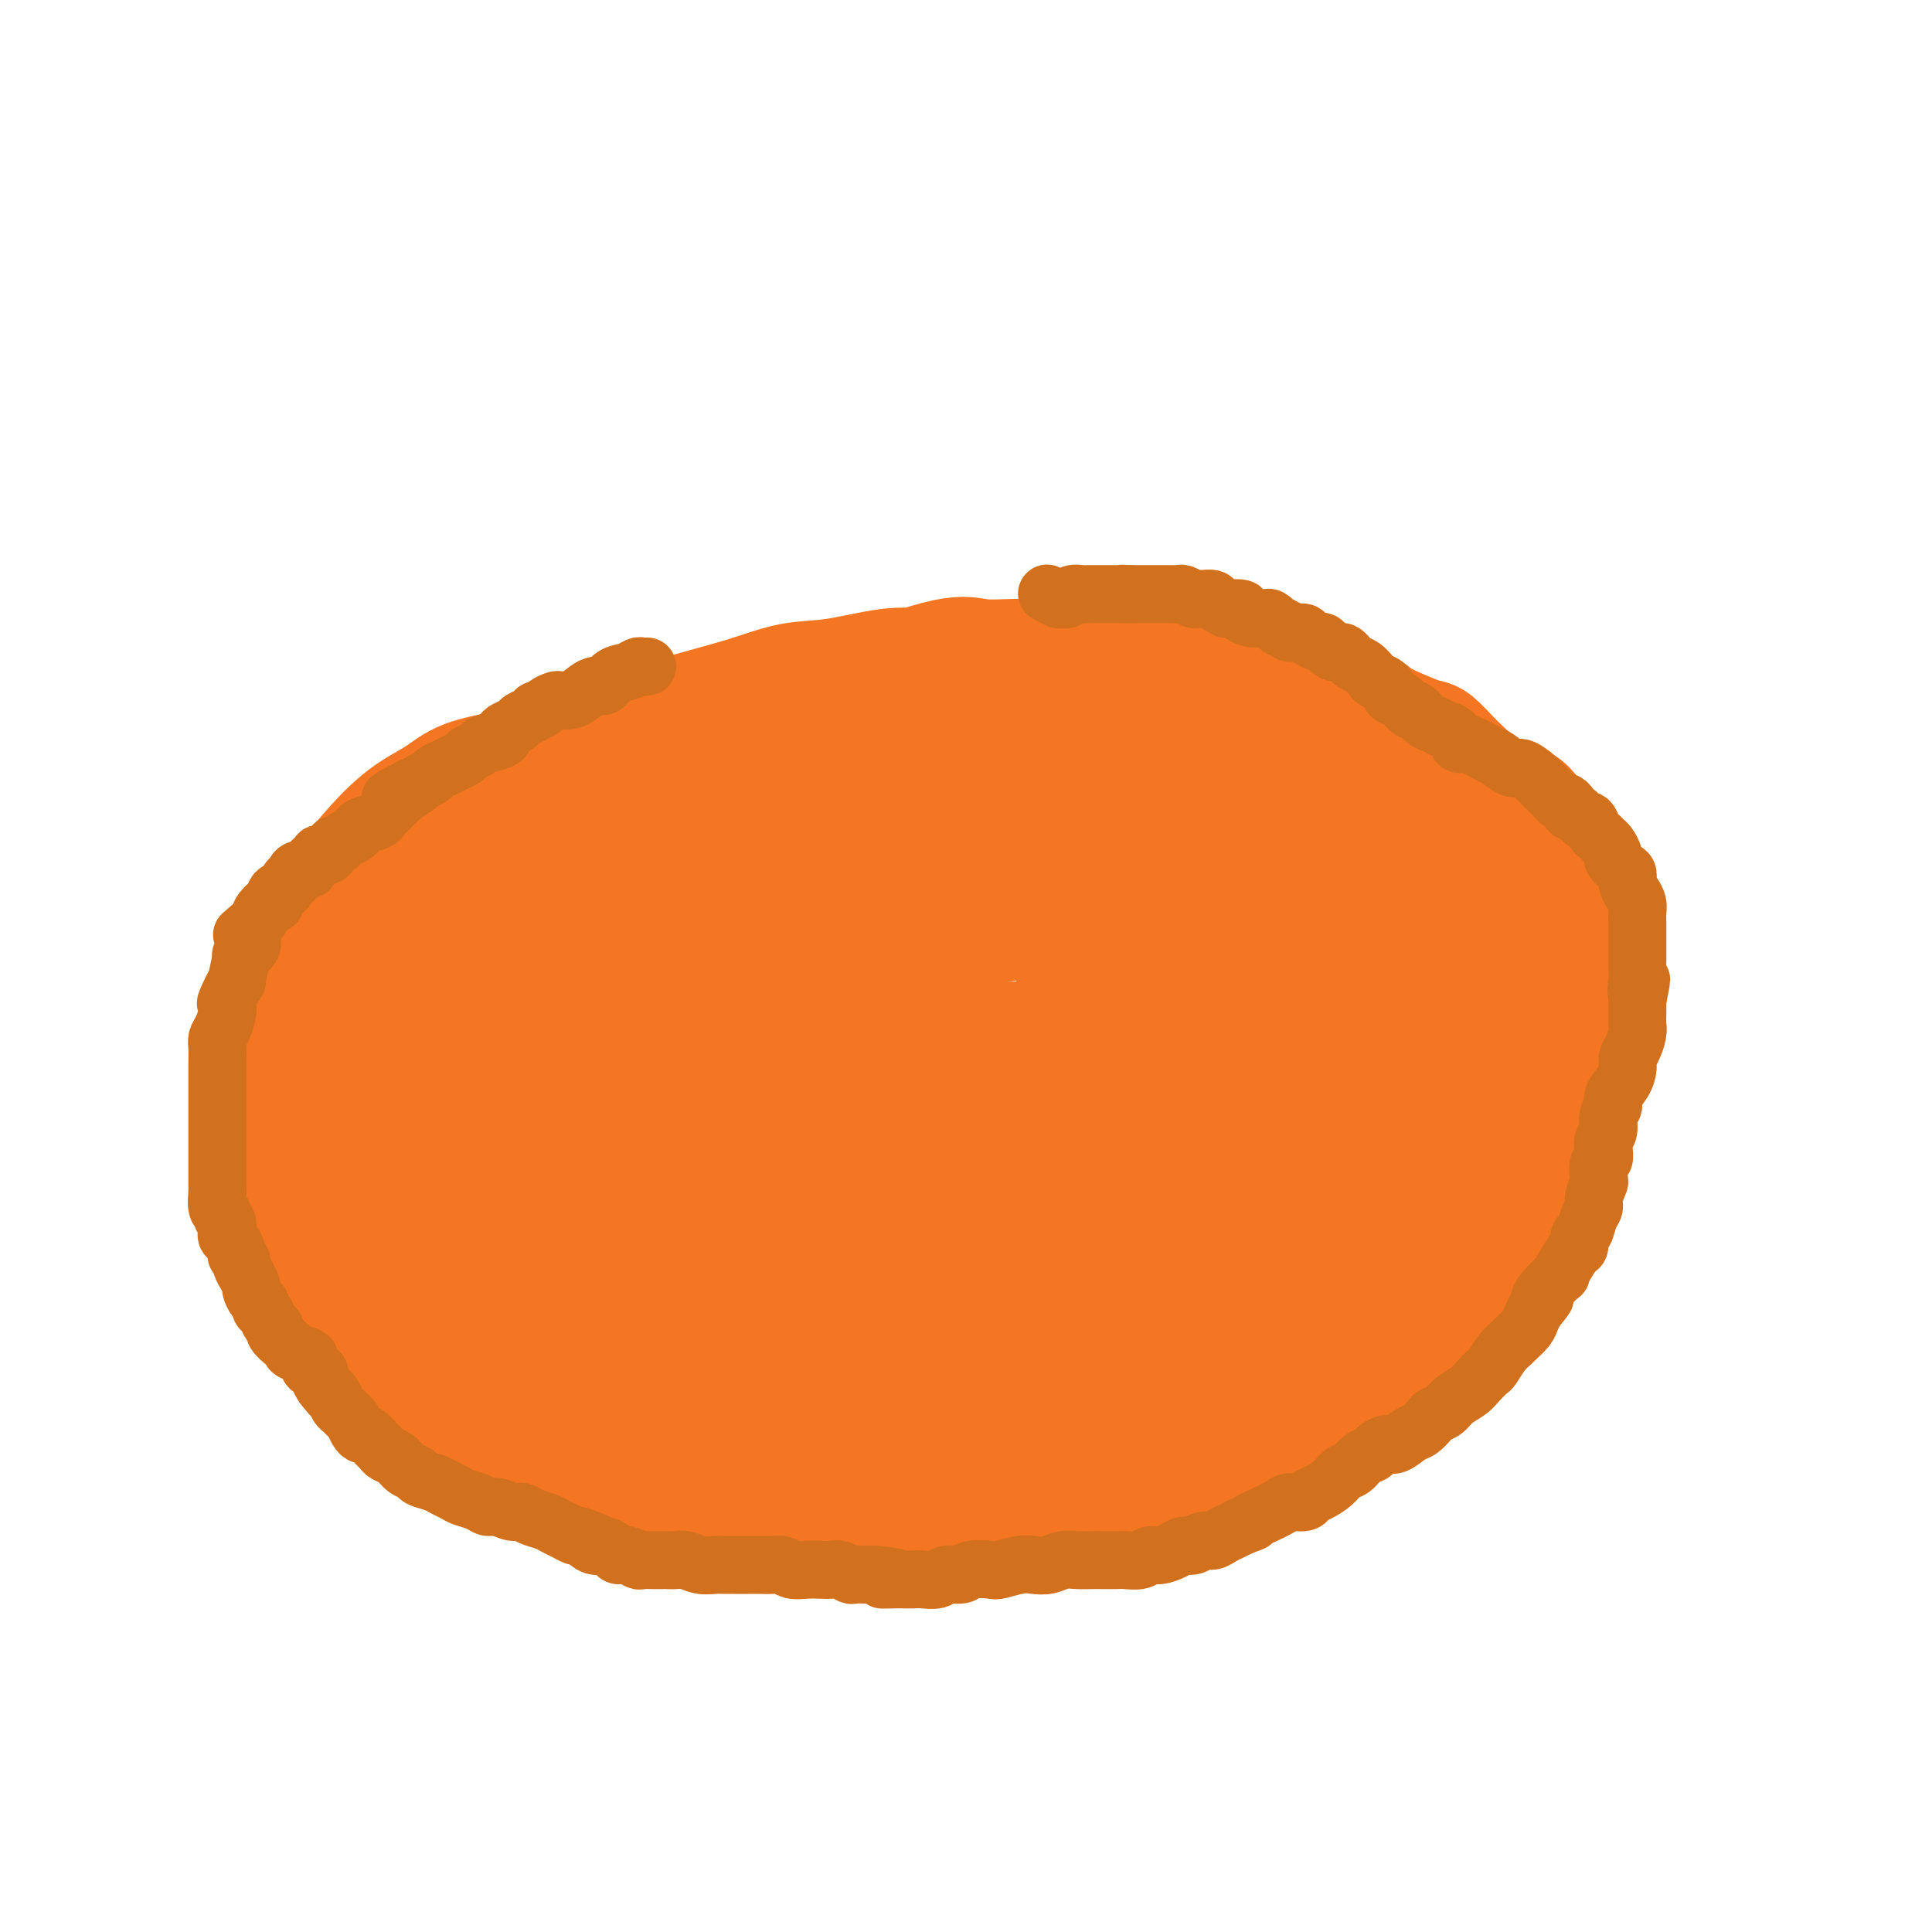 <svg viewBox='0 0 400 400' version='1.1' xmlns='http://www.w3.org/2000/svg' xmlns:xlink='http://www.w3.org/1999/xlink'><g fill='none' stroke='#F47623' stroke-width='12' stroke-linecap='round' stroke-linejoin='round'><path d='M159,156c-2.205,0.463 -4.410,0.926 -5,1c-0.590,0.074 0.434,-0.240 -1,0c-1.434,0.240 -5.328,1.034 -8,2c-2.672,0.966 -4.122,2.104 -6,3c-1.878,0.896 -4.183,1.549 -6,2c-1.817,0.451 -3.145,0.700 -5,2c-1.855,1.300 -4.236,3.652 -6,5c-1.764,1.348 -2.911,1.694 -5,3c-2.089,1.306 -5.119,3.574 -7,5c-1.881,1.426 -2.612,2.011 -4,3c-1.388,0.989 -3.434,2.381 -5,4c-1.566,1.619 -2.651,3.466 -4,5c-1.349,1.534 -2.962,2.757 -4,4c-1.038,1.243 -1.500,2.506 -2,4c-0.500,1.494 -1.037,3.218 -2,5c-0.963,1.782 -2.352,3.623 -3,5c-0.648,1.377 -0.556,2.290 -1,4c-0.444,1.710 -1.425,4.218 -2,6c-0.575,1.782 -0.743,2.839 -1,4c-0.257,1.161 -0.602,2.427 -1,4c-0.398,1.573 -0.849,3.453 -1,5c-0.151,1.547 -0.001,2.761 0,4c0.001,1.239 -0.148,2.505 0,4c0.148,1.495 0.594,3.221 1,5c0.406,1.779 0.773,3.613 1,5c0.227,1.387 0.314,2.328 1,4c0.686,1.672 1.971,4.075 3,6c1.029,1.925 1.803,3.372 3,5c1.197,1.628 2.816,3.436 4,5c1.184,1.564 1.934,2.883 3,4c1.066,1.117 2.447,2.034 4,3c1.553,0.966 3.276,1.983 5,3'/><path d='M105,280c2.335,1.610 3.672,2.636 5,3c1.328,0.364 2.647,0.065 5,1c2.353,0.935 5.742,3.104 8,4c2.258,0.896 3.387,0.519 5,1c1.613,0.481 3.711,1.820 6,3c2.289,1.180 4.771,2.200 7,3c2.229,0.800 4.206,1.381 6,2c1.794,0.619 3.405,1.276 6,2c2.595,0.724 6.173,1.514 9,2c2.827,0.486 4.901,0.666 7,1c2.099,0.334 4.222,0.821 7,1c2.778,0.179 6.210,0.050 9,0c2.790,-0.050 4.936,-0.021 8,0c3.064,0.021 7.044,0.036 10,0c2.956,-0.036 4.887,-0.122 7,0c2.113,0.122 4.409,0.451 8,0c3.591,-0.451 8.478,-1.682 12,-2c3.522,-0.318 5.680,0.276 8,0c2.320,-0.276 4.802,-1.423 8,-2c3.198,-0.577 7.111,-0.583 10,-1c2.889,-0.417 4.755,-1.243 7,-2c2.245,-0.757 4.871,-1.443 7,-2c2.129,-0.557 3.763,-0.983 6,-2c2.237,-1.017 5.077,-2.624 7,-4c1.923,-1.376 2.927,-2.521 5,-4c2.073,-1.479 5.214,-3.293 8,-5c2.786,-1.707 5.216,-3.308 7,-5c1.784,-1.692 2.921,-3.474 5,-6c2.079,-2.526 5.098,-5.795 7,-8c1.902,-2.205 2.686,-3.344 4,-5c1.314,-1.656 3.157,-3.828 5,-6'/><path d='M324,249c4.007,-5.458 3.523,-6.604 4,-8c0.477,-1.396 1.913,-3.043 3,-7c1.087,-3.957 1.823,-10.223 2,-13c0.177,-2.777 -0.207,-2.063 0,-3c0.207,-0.937 1.004,-3.524 1,-6c-0.004,-2.476 -0.810,-4.841 -1,-7c-0.190,-2.159 0.236,-4.111 0,-6c-0.236,-1.889 -1.134,-3.715 -2,-6c-0.866,-2.285 -1.701,-5.029 -3,-8c-1.299,-2.971 -3.063,-6.168 -4,-8c-0.937,-1.832 -1.048,-2.300 -2,-4c-0.952,-1.700 -2.747,-4.633 -4,-6c-1.253,-1.367 -1.965,-1.167 -3,-2c-1.035,-0.833 -2.391,-2.700 -4,-4c-1.609,-1.300 -3.469,-2.035 -5,-3c-1.531,-0.965 -2.731,-2.160 -4,-3c-1.269,-0.840 -2.605,-1.325 -4,-2c-1.395,-0.675 -2.849,-1.539 -4,-2c-1.151,-0.461 -1.999,-0.519 -3,-1c-1.001,-0.481 -2.156,-1.386 -3,-2c-0.844,-0.614 -1.377,-0.938 -2,-1c-0.623,-0.062 -1.336,0.138 -2,0c-0.664,-0.138 -1.278,-0.616 -2,-1c-0.722,-0.384 -1.552,-0.676 -2,-1c-0.448,-0.324 -0.515,-0.679 -1,-1c-0.485,-0.321 -1.387,-0.608 -2,-1c-0.613,-0.392 -0.938,-0.890 -1,-1c-0.062,-0.110 0.138,0.166 0,0c-0.138,-0.166 -0.614,-0.776 -1,-1c-0.386,-0.224 -0.682,-0.064 -1,0c-0.318,0.064 -0.659,0.032 -1,0'/><path d='M273,141c-6.220,-3.033 -2.768,-0.616 -2,0c0.768,0.616 -1.146,-0.571 -2,-1c-0.854,-0.429 -0.647,-0.101 -1,0c-0.353,0.101 -1.264,-0.024 -2,0c-0.736,0.024 -1.295,0.199 -2,0c-0.705,-0.199 -1.555,-0.771 -2,-1c-0.445,-0.229 -0.486,-0.114 -1,0c-0.514,0.114 -1.500,0.226 -2,0c-0.500,-0.226 -0.515,-0.792 -1,-1c-0.485,-0.208 -1.440,-0.060 -2,0c-0.560,0.060 -0.726,0.030 -1,0c-0.274,-0.030 -0.654,-0.061 -1,0c-0.346,0.061 -0.656,0.212 -1,0c-0.344,-0.212 -0.723,-0.789 -1,-1c-0.277,-0.211 -0.453,-0.057 -1,0c-0.547,0.057 -1.466,0.015 -2,0c-0.534,-0.015 -0.682,-0.004 -1,0c-0.318,0.004 -0.805,0.001 -1,0c-0.195,-0.001 -0.097,-0.001 0,0'/><path d='M149,156c-0.252,-0.104 -0.503,-0.208 -1,0c-0.497,0.208 -1.239,0.729 -2,1c-0.761,0.271 -1.540,0.291 -3,1c-1.460,0.709 -3.601,2.105 -5,3c-1.399,0.895 -2.056,1.289 -3,2c-0.944,0.711 -2.174,1.740 -4,3c-1.826,1.260 -4.246,2.750 -6,4c-1.754,1.250 -2.841,2.258 -4,3c-1.159,0.742 -2.391,1.218 -4,2c-1.609,0.782 -3.596,1.871 -5,3c-1.404,1.129 -2.226,2.299 -3,3c-0.774,0.701 -1.500,0.933 -3,2c-1.500,1.067 -3.775,2.969 -5,4c-1.225,1.031 -1.400,1.190 -2,2c-0.600,0.810 -1.624,2.269 -2,3c-0.376,0.731 -0.102,0.732 0,1c0.102,0.268 0.032,0.803 0,1c-0.032,0.197 -0.027,0.057 0,0c0.027,-0.057 0.077,-0.030 0,0c-0.077,0.030 -0.281,0.062 0,0c0.281,-0.062 1.047,-0.218 2,-1c0.953,-0.782 2.094,-2.189 3,-3c0.906,-0.811 1.578,-1.025 3,-2c1.422,-0.975 3.592,-2.711 5,-4c1.408,-1.289 2.052,-2.133 3,-3c0.948,-0.867 2.201,-1.759 4,-3c1.799,-1.241 4.144,-2.832 6,-4c1.856,-1.168 3.224,-1.912 5,-3c1.776,-1.088 3.961,-2.518 6,-4c2.039,-1.482 3.934,-3.014 6,-4c2.066,-0.986 4.305,-1.424 6,-2c1.695,-0.576 2.848,-1.288 4,-2'/><path d='M150,159c9.195,-5.752 5.683,-3.631 5,-3c-0.683,0.631 1.464,-0.227 3,-1c1.536,-0.773 2.460,-1.461 3,-2c0.540,-0.539 0.695,-0.930 1,-1c0.305,-0.070 0.760,0.180 1,0c0.240,-0.180 0.265,-0.791 0,-1c-0.265,-0.209 -0.819,-0.014 -1,0c-0.181,0.014 0.013,-0.151 -1,0c-1.013,0.151 -3.232,0.617 -5,1c-1.768,0.383 -3.084,0.683 -4,1c-0.916,0.317 -1.430,0.651 -3,1c-1.570,0.349 -4.195,0.712 -6,1c-1.805,0.288 -2.789,0.499 -4,1c-1.211,0.501 -2.650,1.291 -4,2c-1.350,0.709 -2.612,1.335 -4,2c-1.388,0.665 -2.903,1.368 -4,2c-1.097,0.632 -1.777,1.192 -3,2c-1.223,0.808 -2.988,1.862 -4,3c-1.012,1.138 -1.272,2.360 -2,3c-0.728,0.640 -1.923,0.700 -3,2c-1.077,1.300 -2.037,3.842 -3,5c-0.963,1.158 -1.931,0.933 -3,2c-1.069,1.067 -2.241,3.427 -3,5c-0.759,1.573 -1.106,2.360 -2,3c-0.894,0.640 -2.334,1.135 -3,2c-0.666,0.865 -0.559,2.101 -1,3c-0.441,0.899 -1.430,1.462 -2,2c-0.570,0.538 -0.720,1.051 -1,2c-0.280,0.949 -0.691,2.332 -1,3c-0.309,0.668 -0.517,0.619 -1,1c-0.483,0.381 -1.242,1.190 -2,2'/><path d='M93,202c-4.757,6.050 -1.150,2.177 0,1c1.150,-1.177 -0.157,0.344 0,0c0.157,-0.344 1.778,-2.553 3,-4c1.222,-1.447 2.046,-2.131 3,-3c0.954,-0.869 2.040,-1.923 4,-4c1.960,-2.077 4.796,-5.178 7,-7c2.204,-1.822 3.777,-2.366 6,-4c2.223,-1.634 5.095,-4.360 7,-6c1.905,-1.640 2.841,-2.195 4,-3c1.159,-0.805 2.539,-1.859 4,-3c1.461,-1.141 3.002,-2.367 4,-3c0.998,-0.633 1.453,-0.672 2,-1c0.547,-0.328 1.186,-0.945 1,-1c-0.186,-0.055 -1.197,0.452 -2,1c-0.803,0.548 -1.398,1.135 -3,2c-1.602,0.865 -4.210,2.006 -6,3c-1.790,0.994 -2.762,1.839 -4,3c-1.238,1.161 -2.743,2.638 -5,4c-2.257,1.362 -5.268,2.608 -7,4c-1.732,1.392 -2.186,2.928 -4,5c-1.814,2.072 -4.986,4.679 -7,7c-2.014,2.321 -2.868,4.357 -4,6c-1.132,1.643 -2.540,2.894 -4,5c-1.460,2.106 -2.970,5.067 -4,7c-1.030,1.933 -1.580,2.838 -2,4c-0.420,1.162 -0.710,2.581 -1,4'/><path d='M85,219c-1.249,3.136 -0.870,3.478 -1,4c-0.130,0.522 -0.767,1.226 -1,2c-0.233,0.774 -0.063,1.620 0,2c0.063,0.380 0.017,0.295 0,0c-0.017,-0.295 -0.005,-0.798 0,-1c0.005,-0.202 0.002,-0.101 0,0'/><path d='M118,182c-0.324,0.141 -0.648,0.282 -1,1c-0.352,0.718 -0.731,2.013 -2,4c-1.269,1.987 -3.428,4.666 -5,7c-1.572,2.334 -2.557,4.322 -4,7c-1.443,2.678 -3.343,6.047 -5,9c-1.657,2.953 -3.070,5.491 -4,8c-0.930,2.509 -1.378,4.991 -2,8c-0.622,3.009 -1.417,6.547 -2,9c-0.583,2.453 -0.952,3.822 -1,5c-0.048,1.178 0.227,2.165 0,3c-0.227,0.835 -0.956,1.519 -1,2c-0.044,0.481 0.597,0.761 1,0c0.403,-0.761 0.568,-2.562 1,-4c0.432,-1.438 1.129,-2.514 2,-5c0.871,-2.486 1.915,-6.381 3,-9c1.085,-2.619 2.213,-3.962 3,-6c0.787,-2.038 1.235,-4.770 2,-7c0.765,-2.230 1.849,-3.957 3,-6c1.151,-2.043 2.370,-4.403 3,-6c0.630,-1.597 0.670,-2.431 1,-3c0.330,-0.569 0.948,-0.873 1,-1c0.052,-0.127 -0.463,-0.078 -1,1c-0.537,1.078 -1.096,3.186 -2,6c-0.904,2.814 -2.151,6.336 -3,9c-0.849,2.664 -1.298,4.471 -2,6c-0.702,1.529 -1.655,2.780 -2,5c-0.345,2.220 -0.082,5.410 0,7c0.082,1.590 -0.016,1.582 0,2c0.016,0.418 0.148,1.262 0,2c-0.148,0.738 -0.574,1.369 -1,2'/><path d='M100,238c-1.667,6.500 -0.833,3.250 0,0'/></g>
<g fill='none' stroke='#F47623' stroke-width='28' stroke-linecap='round' stroke-linejoin='round'><path d='M153,234c-1.819,-0.084 -3.639,-0.167 -5,0c-1.361,0.167 -2.265,0.585 -3,1c-0.735,0.415 -1.301,0.826 -2,1c-0.699,0.174 -1.531,0.111 -2,0c-0.469,-0.111 -0.576,-0.269 -1,0c-0.424,0.269 -1.165,0.965 -1,1c0.165,0.035 1.238,-0.591 2,-1c0.762,-0.409 1.215,-0.599 2,-1c0.785,-0.401 1.903,-1.011 3,-2c1.097,-0.989 2.174,-2.357 3,-3c0.826,-0.643 1.401,-0.562 2,-1c0.599,-0.438 1.221,-1.394 2,-2c0.779,-0.606 1.716,-0.860 2,-1c0.284,-0.140 -0.083,-0.165 -1,0c-0.917,0.165 -2.383,0.520 -4,1c-1.617,0.480 -3.386,1.085 -6,2c-2.614,0.915 -6.074,2.140 -9,3c-2.926,0.860 -5.317,1.355 -7,2c-1.683,0.645 -2.657,1.442 -4,2c-1.343,0.558 -3.056,0.879 -4,1c-0.944,0.121 -1.118,0.044 -2,0c-0.882,-0.044 -2.470,-0.053 -3,0c-0.530,0.053 -0.001,0.170 0,0c0.001,-0.170 -0.524,-0.626 -1,-1c-0.476,-0.374 -0.901,-0.667 -1,-1c-0.099,-0.333 0.127,-0.705 0,-1c-0.127,-0.295 -0.608,-0.513 -1,-1c-0.392,-0.487 -0.696,-1.244 -1,-2'/><path d='M111,231c-0.619,-0.841 -0.165,0.055 0,0c0.165,-0.055 0.041,-1.061 0,-2c-0.041,-0.939 -0.000,-1.809 0,-2c0.000,-0.191 -0.041,0.299 0,0c0.041,-0.299 0.162,-1.387 0,-2c-0.162,-0.613 -0.609,-0.752 -1,-1c-0.391,-0.248 -0.727,-0.604 -1,-1c-0.273,-0.396 -0.482,-0.831 -1,-1c-0.518,-0.169 -1.346,-0.071 -2,0c-0.654,0.071 -1.135,0.117 -2,0c-0.865,-0.117 -2.116,-0.396 -3,0c-0.884,0.396 -1.403,1.467 -2,2c-0.597,0.533 -1.273,0.528 -2,1c-0.727,0.472 -1.505,1.422 -2,2c-0.495,0.578 -0.707,0.785 -1,1c-0.293,0.215 -0.666,0.439 -1,1c-0.334,0.561 -0.629,1.460 -1,2c-0.371,0.540 -0.817,0.722 -1,1c-0.183,0.278 -0.102,0.653 0,1c0.102,0.347 0.225,0.667 0,1c-0.225,0.333 -0.797,0.681 -1,1c-0.203,0.319 -0.038,0.610 0,1c0.038,0.390 -0.050,0.878 0,1c0.050,0.122 0.237,-0.122 0,0c-0.237,0.122 -0.900,0.610 -1,1c-0.100,0.390 0.362,0.683 0,1c-0.362,0.317 -1.547,0.660 -2,1c-0.453,0.340 -0.173,0.679 0,1c0.173,0.321 0.239,0.625 0,1c-0.239,0.375 -0.783,0.821 -1,1c-0.217,0.179 -0.109,0.089 0,0'/><path d='M86,243c-2.530,3.184 -1.353,0.643 -1,0c0.353,-0.643 -0.116,0.611 0,1c0.116,0.389 0.819,-0.088 1,0c0.181,0.088 -0.159,0.742 0,1c0.159,0.258 0.817,0.121 1,0c0.183,-0.121 -0.108,-0.226 0,0c0.108,0.226 0.616,0.782 1,1c0.384,0.218 0.642,0.097 1,0c0.358,-0.097 0.814,-0.170 1,0c0.186,0.170 0.102,0.584 0,1c-0.102,0.416 -0.224,0.833 0,1c0.224,0.167 0.792,0.082 1,0c0.208,-0.082 0.057,-0.162 0,0c-0.057,0.162 -0.018,0.565 0,1c0.018,0.435 0.015,0.900 0,1c-0.015,0.100 -0.043,-0.165 0,0c0.043,0.165 0.155,0.762 0,1c-0.155,0.238 -0.578,0.119 -1,0'/><path d='M90,251c0.603,1.297 0.110,0.541 0,0c-0.110,-0.541 0.163,-0.867 0,-1c-0.163,-0.133 -0.760,-0.074 -1,0c-0.240,0.074 -0.121,0.163 0,0c0.121,-0.163 0.243,-0.580 0,-1c-0.243,-0.420 -0.853,-0.845 -1,-1c-0.147,-0.155 0.167,-0.041 0,0c-0.167,0.041 -0.815,0.010 -1,0c-0.185,-0.010 0.094,-0.000 0,0c-0.094,0.000 -0.561,-0.010 -1,0c-0.439,0.010 -0.850,0.040 -1,0c-0.150,-0.040 -0.040,-0.152 0,0c0.040,0.152 0.011,0.566 0,1c-0.011,0.434 -0.003,0.886 0,1c0.003,0.114 0.001,-0.110 0,0c-0.001,0.110 -0.000,0.554 0,1c0.000,0.446 0.000,0.894 0,1c-0.000,0.106 -0.000,-0.130 0,0c0.000,0.130 0.000,0.626 0,1c-0.000,0.374 -0.000,0.626 0,1c0.000,0.374 0.000,0.870 0,1c-0.000,0.130 -0.000,-0.106 0,0c0.000,0.106 0.000,0.553 0,1'/><path d='M85,256c-0.065,1.482 -0.227,1.186 0,1c0.227,-0.186 0.844,-0.261 1,0c0.156,0.261 -0.150,0.857 0,1c0.150,0.143 0.757,-0.168 1,0c0.243,0.168 0.122,0.814 0,1c-0.122,0.186 -0.244,-0.090 0,0c0.244,0.090 0.854,0.545 1,1c0.146,0.455 -0.172,0.909 0,1c0.172,0.091 0.833,-0.182 1,0c0.167,0.182 -0.162,0.818 0,1c0.162,0.182 0.814,-0.091 1,0c0.186,0.091 -0.093,0.545 0,1c0.093,0.455 0.560,0.910 1,1c0.440,0.090 0.854,-0.186 1,0c0.146,0.186 0.024,0.834 0,1c-0.024,0.166 0.050,-0.149 0,0c-0.050,0.149 -0.224,0.762 0,1c0.224,0.238 0.848,0.101 1,0c0.152,-0.101 -0.166,-0.167 0,0c0.166,0.167 0.818,0.567 1,1c0.182,0.433 -0.106,0.900 0,1c0.106,0.100 0.605,-0.165 1,0c0.395,0.165 0.684,0.762 1,1c0.316,0.238 0.658,0.119 1,0'/><path d='M97,269c1.791,1.966 0.269,0.382 0,0c-0.269,-0.382 0.715,0.438 1,1c0.285,0.562 -0.130,0.868 0,1c0.130,0.132 0.805,0.092 1,0c0.195,-0.092 -0.088,-0.235 0,0c0.088,0.235 0.548,0.848 1,1c0.452,0.152 0.895,-0.156 1,0c0.105,0.156 -0.129,0.778 0,1c0.129,0.222 0.622,0.044 1,0c0.378,-0.044 0.640,0.045 1,0c0.360,-0.045 0.818,-0.223 1,0c0.182,0.223 0.087,0.848 0,1c-0.087,0.152 -0.168,-0.170 0,0c0.168,0.170 0.584,0.833 1,1c0.416,0.167 0.834,-0.162 1,0c0.166,0.162 0.082,0.814 0,1c-0.082,0.186 -0.163,-0.094 0,0c0.163,0.094 0.568,0.561 1,1c0.432,0.439 0.889,0.849 1,1c0.111,0.151 -0.125,0.044 0,0c0.125,-0.044 0.611,-0.026 1,0c0.389,0.026 0.682,0.058 1,0c0.318,-0.058 0.663,-0.208 1,0c0.337,0.208 0.668,0.774 1,1c0.332,0.226 0.666,0.113 1,0c0.334,-0.113 0.667,-0.226 1,0c0.333,0.226 0.667,0.792 1,1c0.333,0.208 0.667,0.060 1,0c0.333,-0.060 0.667,-0.030 1,0'/><path d='M117,280c1.616,0.311 1.155,0.087 1,0c-0.155,-0.087 -0.004,-0.037 0,0c0.004,0.037 -0.140,0.063 0,0c0.140,-0.063 0.563,-0.214 1,0c0.437,0.214 0.886,0.793 1,1c0.114,0.207 -0.109,0.042 0,0c0.109,-0.042 0.550,0.040 1,0c0.450,-0.040 0.908,-0.203 1,0c0.092,0.203 -0.182,0.772 0,1c0.182,0.228 0.818,0.114 1,0c0.182,-0.114 -0.092,-0.227 0,0c0.092,0.227 0.550,0.793 1,1c0.450,0.207 0.890,0.056 1,0c0.110,-0.056 -0.112,-0.015 0,0c0.112,0.015 0.559,0.004 1,0c0.441,-0.004 0.877,-0.001 1,0c0.123,0.001 -0.068,0.000 0,0c0.068,-0.000 0.395,-0.000 1,0c0.605,0.000 1.488,-0.000 2,0c0.512,0.000 0.652,0.000 1,0c0.348,-0.000 0.904,-0.001 1,0c0.096,0.001 -0.269,0.004 0,0c0.269,-0.004 1.173,-0.016 2,0c0.827,0.016 1.576,0.061 2,0c0.424,-0.061 0.521,-0.227 1,0c0.479,0.227 1.338,0.848 2,1c0.662,0.152 1.126,-0.165 2,0c0.874,0.165 2.158,0.814 3,1c0.842,0.186 1.240,-0.090 2,0c0.760,0.090 1.880,0.545 3,1'/><path d='M149,286c5.777,1.155 4.221,1.041 4,1c-0.221,-0.041 0.893,-0.010 2,0c1.107,0.010 2.207,-0.001 4,0c1.793,0.001 4.279,0.015 6,0c1.721,-0.015 2.677,-0.060 4,0c1.323,0.060 3.014,0.226 5,0c1.986,-0.226 4.268,-0.845 6,-1c1.732,-0.155 2.915,0.155 4,0c1.085,-0.155 2.073,-0.774 4,-1c1.927,-0.226 4.795,-0.061 7,0c2.205,0.061 3.749,0.016 5,0c1.251,-0.016 2.208,-0.004 4,0c1.792,0.004 4.417,0.001 6,0c1.583,-0.001 2.124,-0.001 3,0c0.876,0.001 2.086,0.001 4,0c1.914,-0.001 4.532,-0.004 6,0c1.468,0.004 1.786,0.015 3,0c1.214,-0.015 3.324,-0.057 5,0c1.676,0.057 2.918,0.212 4,0c1.082,-0.212 2.003,-0.793 3,-1c0.997,-0.207 2.071,-0.042 3,0c0.929,0.042 1.714,-0.040 2,0c0.286,0.040 0.074,0.203 0,0c-0.074,-0.203 -0.009,-0.772 0,-1c0.009,-0.228 -0.037,-0.114 -1,0c-0.963,0.114 -2.843,0.230 -7,0c-4.157,-0.230 -10.592,-0.805 -16,-1c-5.408,-0.195 -9.790,-0.011 -14,0c-4.210,0.011 -8.249,-0.151 -14,0c-5.751,0.151 -13.215,0.615 -19,1c-5.785,0.385 -9.893,0.693 -14,1'/><path d='M158,284c-15.139,0.230 -11.488,0.805 -14,1c-2.512,0.195 -11.188,0.009 -17,0c-5.812,-0.009 -8.760,0.159 -11,0c-2.240,-0.159 -3.770,-0.646 -5,-1c-1.230,-0.354 -2.158,-0.574 -3,-1c-0.842,-0.426 -1.596,-1.058 -2,-2c-0.404,-0.942 -0.459,-2.192 0,-3c0.459,-0.808 1.430,-1.172 2,-2c0.570,-0.828 0.739,-2.121 2,-3c1.261,-0.879 3.612,-1.346 5,-2c1.388,-0.654 1.811,-1.496 3,-2c1.189,-0.504 3.144,-0.671 4,-1c0.856,-0.329 0.614,-0.820 1,-1c0.386,-0.180 1.399,-0.048 2,0c0.601,0.048 0.791,0.013 1,0c0.209,-0.013 0.436,-0.002 1,0c0.564,0.002 1.466,-0.003 2,0c0.534,0.003 0.699,0.016 1,0c0.301,-0.016 0.739,-0.060 1,0c0.261,0.060 0.344,0.224 1,0c0.656,-0.224 1.886,-0.836 3,-1c1.114,-0.164 2.112,0.121 3,0c0.888,-0.121 1.668,-0.649 3,-1c1.332,-0.351 3.217,-0.524 5,-1c1.783,-0.476 3.462,-1.255 5,-2c1.538,-0.745 2.933,-1.457 4,-2c1.067,-0.543 1.805,-0.916 3,-1c1.195,-0.084 2.846,0.122 4,0c1.154,-0.122 1.811,-0.571 3,-1c1.189,-0.429 2.911,-0.837 4,-1c1.089,-0.163 1.544,-0.082 2,0'/><path d='M171,257c8.297,-1.856 2.539,-0.497 1,0c-1.539,0.497 1.140,0.132 2,0c0.860,-0.132 -0.100,-0.033 -1,0c-0.900,0.033 -1.740,-0.002 -4,0c-2.260,0.002 -5.940,0.040 -9,0c-3.060,-0.040 -5.501,-0.157 -10,0c-4.499,0.157 -11.058,0.588 -16,1c-4.942,0.412 -8.269,0.805 -12,1c-3.731,0.195 -7.866,0.192 -11,0c-3.134,-0.192 -5.268,-0.575 -7,-1c-1.732,-0.425 -3.064,-0.893 -4,-1c-0.936,-0.107 -1.478,0.149 -2,0c-0.522,-0.149 -1.025,-0.701 -1,-1c0.025,-0.299 0.577,-0.346 2,-1c1.423,-0.654 3.717,-1.915 6,-3c2.283,-1.085 4.555,-1.994 7,-3c2.445,-1.006 5.064,-2.108 8,-3c2.936,-0.892 6.189,-1.575 9,-2c2.811,-0.425 5.181,-0.591 7,-1c1.819,-0.409 3.086,-1.060 5,-1c1.914,0.060 4.476,0.830 6,1c1.524,0.170 2.011,-0.261 3,0c0.989,0.261 2.479,1.215 3,2c0.521,0.785 0.072,1.403 0,2c-0.072,0.597 0.234,1.175 0,2c-0.234,0.825 -1.007,1.898 -2,3c-0.993,1.102 -2.204,2.234 -3,3c-0.796,0.766 -1.176,1.168 -2,2c-0.824,0.832 -2.093,2.095 -3,3c-0.907,0.905 -1.454,1.453 -2,2'/><path d='M141,262c-2.318,2.327 -2.113,1.645 -3,2c-0.887,0.355 -2.867,1.745 -4,3c-1.133,1.255 -1.418,2.373 -2,3c-0.582,0.627 -1.461,0.763 -2,1c-0.539,0.237 -0.736,0.574 -1,1c-0.264,0.426 -0.593,0.940 -1,1c-0.407,0.060 -0.893,-0.335 -1,0c-0.107,0.335 0.164,1.400 0,2c-0.164,0.600 -0.762,0.736 -1,1c-0.238,0.264 -0.116,0.656 0,1c0.116,0.344 0.228,0.641 0,1c-0.228,0.359 -0.794,0.779 -1,1c-0.206,0.221 -0.051,0.244 0,1c0.051,0.756 -0.002,2.245 0,3c0.002,0.755 0.057,0.776 0,1c-0.057,0.224 -0.227,0.652 0,1c0.227,0.348 0.852,0.618 1,1c0.148,0.382 -0.182,0.877 0,1c0.182,0.123 0.875,-0.126 1,0c0.125,0.126 -0.317,0.626 0,1c0.317,0.374 1.394,0.621 2,1c0.606,0.379 0.740,0.890 1,1c0.260,0.110 0.647,-0.181 1,0c0.353,0.181 0.672,0.833 1,1c0.328,0.167 0.665,-0.152 1,0c0.335,0.152 0.667,0.777 1,1c0.333,0.223 0.667,0.046 1,0c0.333,-0.046 0.667,0.039 1,0c0.333,-0.039 0.667,-0.203 1,0c0.333,0.203 0.667,0.772 1,1c0.333,0.228 0.667,0.114 1,0'/><path d='M139,293c1.887,0.635 1.605,0.223 2,0c0.395,-0.223 1.466,-0.256 2,0c0.534,0.256 0.532,0.801 1,1c0.468,0.199 1.407,0.054 2,0c0.593,-0.054 0.840,-0.015 1,0c0.160,0.015 0.232,0.008 1,0c0.768,-0.008 2.233,-0.016 3,0c0.767,0.016 0.835,0.056 1,0c0.165,-0.056 0.428,-0.208 1,0c0.572,0.208 1.454,0.778 2,1c0.546,0.222 0.757,0.098 1,0c0.243,-0.098 0.517,-0.170 1,0c0.483,0.170 1.174,0.581 1,1c-0.174,0.419 -1.213,0.844 -2,1c-0.787,0.156 -1.320,0.042 -2,0c-0.680,-0.042 -1.506,-0.010 -3,0c-1.494,0.010 -3.655,-0.000 -5,0c-1.345,0.000 -1.872,0.012 -3,0c-1.128,-0.012 -2.855,-0.046 -5,0c-2.145,0.046 -4.707,0.172 -6,0c-1.293,-0.172 -1.317,-0.642 -2,-1c-0.683,-0.358 -2.025,-0.603 -3,-1c-0.975,-0.397 -1.582,-0.947 -2,-1c-0.418,-0.053 -0.648,0.389 -1,0c-0.352,-0.389 -0.826,-1.609 -1,-2c-0.174,-0.391 -0.047,0.049 0,0c0.047,-0.049 0.013,-0.585 0,-1c-0.013,-0.415 -0.007,-0.707 0,-1'/><path d='M123,290c0.049,-0.618 0.671,-0.161 1,0c0.329,0.161 0.365,0.028 1,0c0.635,-0.028 1.869,0.049 3,0c1.131,-0.049 2.160,-0.223 4,0c1.840,0.223 4.493,0.845 7,1c2.507,0.155 4.868,-0.156 7,0c2.132,0.156 4.034,0.779 7,1c2.966,0.221 6.997,0.042 10,0c3.003,-0.042 4.980,0.055 8,0c3.020,-0.055 7.084,-0.263 10,0c2.916,0.263 4.686,0.995 7,1c2.314,0.005 5.173,-0.719 8,-1c2.827,-0.281 5.621,-0.121 8,0c2.379,0.121 4.344,0.202 6,0c1.656,-0.202 3.003,-0.687 5,-1c1.997,-0.313 4.645,-0.454 7,-1c2.355,-0.546 4.418,-1.498 6,-2c1.582,-0.502 2.682,-0.554 5,-1c2.318,-0.446 5.854,-1.285 8,-2c2.146,-0.715 2.903,-1.306 4,-2c1.097,-0.694 2.533,-1.492 4,-2c1.467,-0.508 2.965,-0.724 4,-1c1.035,-0.276 1.607,-0.610 2,-1c0.393,-0.390 0.606,-0.836 1,-1c0.394,-0.164 0.970,-0.047 1,0c0.030,0.047 -0.485,0.023 -1,0'/><path d='M256,278c6.924,-2.170 1.233,-0.593 -1,0c-2.233,0.593 -1.007,0.204 -1,0c0.007,-0.204 -1.203,-0.223 -2,0c-0.797,0.223 -1.181,0.689 -2,1c-0.819,0.311 -2.074,0.466 -3,1c-0.926,0.534 -1.524,1.447 -4,2c-2.476,0.553 -6.831,0.745 -10,1c-3.169,0.255 -5.152,0.574 -7,1c-1.848,0.426 -3.561,0.958 -6,1c-2.439,0.042 -5.603,-0.405 -8,0c-2.397,0.405 -4.028,1.663 -6,2c-1.972,0.337 -4.285,-0.245 -7,0c-2.715,0.245 -5.832,1.318 -8,2c-2.168,0.682 -3.386,0.971 -5,1c-1.614,0.029 -3.624,-0.204 -5,0c-1.376,0.204 -2.116,0.843 -3,1c-0.884,0.157 -1.910,-0.169 -3,0c-1.090,0.169 -2.242,0.834 -3,1c-0.758,0.166 -1.122,-0.166 -2,0c-0.878,0.166 -2.269,0.829 -3,1c-0.731,0.171 -0.800,-0.150 -1,0c-0.200,0.150 -0.531,0.771 -1,1c-0.469,0.229 -1.076,0.065 -1,0c0.076,-0.065 0.835,-0.031 1,0c0.165,0.031 -0.265,0.060 0,0c0.265,-0.060 1.225,-0.208 2,0c0.775,0.208 1.364,0.774 2,1c0.636,0.226 1.318,0.113 2,0'/><path d='M171,295c1.384,0.090 1.345,-0.186 2,0c0.655,0.186 2.006,0.835 3,1c0.994,0.165 1.632,-0.152 2,0c0.368,0.152 0.466,0.773 1,1c0.534,0.227 1.504,0.061 2,0c0.496,-0.061 0.518,-0.016 1,0c0.482,0.016 1.424,0.004 2,0c0.576,-0.004 0.787,-0.000 1,0c0.213,0.000 0.428,-0.004 1,0c0.572,0.004 1.500,0.016 2,0c0.500,-0.016 0.571,-0.061 1,0c0.429,0.061 1.217,0.227 2,0c0.783,-0.227 1.561,-0.845 2,-1c0.439,-0.155 0.539,0.155 1,0c0.461,-0.155 1.284,-0.776 2,-1c0.716,-0.224 1.324,-0.052 2,0c0.676,0.052 1.419,-0.015 2,0c0.581,0.015 1.000,0.112 1,0c0.000,-0.112 -0.419,-0.433 -1,0c-0.581,0.433 -1.325,1.618 -2,2c-0.675,0.382 -1.281,-0.041 -2,0c-0.719,0.041 -1.552,0.547 -3,1c-1.448,0.453 -3.512,0.853 -5,1c-1.488,0.147 -2.402,0.039 -4,0c-1.598,-0.039 -3.881,-0.011 -6,0c-2.119,0.011 -4.073,0.003 -6,0c-1.927,-0.003 -3.826,-0.001 -6,0c-2.174,0.001 -4.621,0.000 -6,0c-1.379,-0.000 -1.689,-0.000 -2,0'/><path d='M158,299c-4.822,0.003 -1.878,0.011 -1,0c0.878,-0.011 -0.312,-0.041 -1,0c-0.688,0.041 -0.875,0.155 -1,0c-0.125,-0.155 -0.189,-0.577 0,-1c0.189,-0.423 0.632,-0.845 1,-1c0.368,-0.155 0.663,-0.043 1,0c0.337,0.043 0.716,0.015 1,0c0.284,-0.015 0.472,-0.019 1,0c0.528,0.019 1.397,0.062 2,0c0.603,-0.062 0.941,-0.227 2,0c1.059,0.227 2.841,0.848 4,1c1.159,0.152 1.696,-0.166 3,0c1.304,0.166 3.374,0.814 5,1c1.626,0.186 2.808,-0.090 4,0c1.192,0.090 2.394,0.547 4,1c1.606,0.453 3.618,0.902 5,1c1.382,0.098 2.136,-0.155 3,0c0.864,0.155 1.837,0.717 3,1c1.163,0.283 2.516,0.287 4,0c1.484,-0.287 3.100,-0.864 4,-1c0.900,-0.136 1.084,0.171 2,0c0.916,-0.171 2.563,-0.818 4,-1c1.437,-0.182 2.664,0.102 4,0c1.336,-0.102 2.781,-0.591 4,-1c1.219,-0.409 2.213,-0.739 3,-1c0.787,-0.261 1.366,-0.455 3,-1c1.634,-0.545 4.324,-1.441 6,-2c1.676,-0.559 2.338,-0.779 3,-1'/><path d='M231,294c5.622,-1.616 3.178,-1.655 3,-2c-0.178,-0.345 1.912,-0.994 4,-2c2.088,-1.006 4.174,-2.367 5,-3c0.826,-0.633 0.392,-0.538 1,-1c0.608,-0.462 2.258,-1.480 3,-2c0.742,-0.520 0.577,-0.543 1,-1c0.423,-0.457 1.433,-1.350 2,-2c0.567,-0.650 0.689,-1.059 1,-1c0.311,0.059 0.811,0.586 1,1c0.189,0.414 0.068,0.716 0,1c-0.068,0.284 -0.085,0.551 0,1c0.085,0.449 0.270,1.080 0,2c-0.270,0.920 -0.994,2.127 -2,3c-1.006,0.873 -2.294,1.410 -3,2c-0.706,0.590 -0.830,1.232 -2,2c-1.170,0.768 -3.387,1.663 -5,2c-1.613,0.337 -2.624,0.115 -4,0c-1.376,-0.115 -3.117,-0.122 -5,0c-1.883,0.122 -3.908,0.373 -6,1c-2.092,0.627 -4.251,1.631 -6,2c-1.749,0.369 -3.088,0.103 -5,0c-1.912,-0.103 -4.398,-0.042 -6,0c-1.602,0.042 -2.319,0.067 -3,0c-0.681,-0.067 -1.327,-0.224 -2,0c-0.673,0.224 -1.374,0.830 -2,1c-0.626,0.170 -1.179,-0.094 -1,0c0.179,0.094 1.089,0.547 2,1'/><path d='M202,299c-4.556,0.773 3.054,0.204 7,0c3.946,-0.204 4.229,-0.043 5,0c0.771,0.043 2.030,-0.033 3,0c0.970,0.033 1.651,0.175 4,0c2.349,-0.175 6.367,-0.667 9,-1c2.633,-0.333 3.882,-0.505 6,-1c2.118,-0.495 5.104,-1.311 7,-2c1.896,-0.689 2.702,-1.252 5,-2c2.298,-0.748 6.086,-1.682 9,-3c2.914,-1.318 4.952,-3.021 7,-4c2.048,-0.979 4.106,-1.233 7,-3c2.894,-1.767 6.624,-5.046 9,-7c2.376,-1.954 3.400,-2.581 5,-4c1.600,-1.419 3.778,-3.630 5,-5c1.222,-1.370 1.489,-1.901 2,-3c0.511,-1.099 1.266,-2.768 2,-4c0.734,-1.232 1.448,-2.029 2,-3c0.552,-0.971 0.941,-2.116 1,-3c0.059,-0.884 -0.214,-1.508 0,-2c0.214,-0.492 0.914,-0.851 1,-1c0.086,-0.149 -0.443,-0.089 -1,0c-0.557,0.089 -1.143,0.206 -2,1c-0.857,0.794 -1.985,2.264 -3,3c-1.015,0.736 -1.917,0.739 -3,2c-1.083,1.261 -2.345,3.780 -4,5c-1.655,1.220 -3.701,1.141 -5,2c-1.299,0.859 -1.850,2.654 -4,4c-2.150,1.346 -5.900,2.242 -9,3c-3.100,0.758 -5.550,1.379 -8,2'/><path d='M259,273c-5.399,1.161 -10.395,1.565 -14,2c-3.605,0.435 -5.819,0.901 -8,1c-2.181,0.099 -4.329,-0.170 -6,0c-1.671,0.170 -2.864,0.778 -5,1c-2.136,0.222 -5.213,0.058 -7,0c-1.787,-0.058 -2.283,-0.011 -3,0c-0.717,0.011 -1.657,-0.015 -2,0c-0.343,0.015 -0.091,0.072 1,-1c1.091,-1.072 3.020,-3.274 6,-5c2.980,-1.726 7.010,-2.977 11,-4c3.990,-1.023 7.940,-1.819 12,-3c4.060,-1.181 8.228,-2.746 14,-5c5.772,-2.254 13.146,-5.196 18,-7c4.854,-1.804 7.187,-2.470 10,-4c2.813,-1.530 6.106,-3.922 8,-5c1.894,-1.078 2.389,-0.840 3,-1c0.611,-0.160 1.339,-0.717 1,-1c-0.339,-0.283 -1.744,-0.290 -5,0c-3.256,0.290 -8.364,0.878 -13,2c-4.636,1.122 -8.802,2.780 -17,5c-8.198,2.220 -20.430,5.003 -30,7c-9.570,1.997 -16.479,3.208 -24,5c-7.521,1.792 -15.656,4.166 -25,7c-9.344,2.834 -19.898,6.129 -27,8c-7.102,1.871 -10.753,2.320 -13,3c-2.247,0.680 -3.090,1.592 -4,2c-0.910,0.408 -1.888,0.314 -1,0c0.888,-0.314 3.640,-0.847 7,-2c3.360,-1.153 7.328,-2.926 14,-5c6.672,-2.074 16.049,-4.450 24,-7c7.951,-2.550 14.475,-5.275 21,-8'/><path d='M205,258c15.611,-5.153 22.140,-7.034 29,-9c6.860,-1.966 14.053,-4.016 20,-6c5.947,-1.984 10.648,-3.903 15,-5c4.352,-1.097 8.354,-1.373 11,-2c2.646,-0.627 3.937,-1.604 5,-2c1.063,-0.396 1.897,-0.210 0,0c-1.897,0.210 -6.526,0.444 -12,1c-5.474,0.556 -11.792,1.433 -18,2c-6.208,0.567 -12.305,0.825 -22,2c-9.695,1.175 -22.989,3.268 -33,5c-10.011,1.732 -16.741,3.103 -23,4c-6.259,0.897 -12.048,1.318 -16,2c-3.952,0.682 -6.067,1.624 -7,2c-0.933,0.376 -0.683,0.186 -1,0c-0.317,-0.186 -1.202,-0.367 2,-2c3.202,-1.633 10.491,-4.717 17,-7c6.509,-2.283 12.237,-3.765 18,-5c5.763,-1.235 11.561,-2.223 20,-4c8.439,-1.777 19.521,-4.343 28,-6c8.479,-1.657 14.356,-2.405 18,-3c3.644,-0.595 5.056,-1.036 10,-2c4.944,-0.964 13.421,-2.450 17,-3c3.579,-0.550 2.260,-0.165 2,0c-0.260,0.165 0.540,0.110 -2,0c-2.540,-0.110 -8.420,-0.274 -14,0c-5.580,0.274 -10.858,0.988 -19,2c-8.142,1.012 -19.146,2.324 -28,4c-8.854,1.676 -15.559,3.717 -21,5c-5.441,1.283 -9.619,1.807 -15,3c-5.381,1.193 -11.966,3.055 -16,4c-4.034,0.945 -5.517,0.972 -7,1'/><path d='M163,239c-9.928,1.945 -5.249,0.306 -4,0c1.249,-0.306 -0.932,0.721 1,0c1.932,-0.721 7.979,-3.190 13,-5c5.021,-1.810 9.018,-2.961 14,-4c4.982,-1.039 10.950,-1.966 16,-3c5.050,-1.034 9.183,-2.175 14,-3c4.817,-0.825 10.317,-1.335 14,-2c3.683,-0.665 5.549,-1.485 7,-2c1.451,-0.515 2.489,-0.724 3,-1c0.511,-0.276 0.496,-0.620 -1,-1c-1.496,-0.380 -4.473,-0.796 -8,-1c-3.527,-0.204 -7.603,-0.195 -15,0c-7.397,0.195 -18.116,0.578 -26,1c-7.884,0.422 -12.932,0.884 -21,2c-8.068,1.116 -19.154,2.888 -27,4c-7.846,1.112 -12.452,1.565 -16,2c-3.548,0.435 -6.038,0.851 -8,1c-1.962,0.149 -3.397,0.031 -4,0c-0.603,-0.031 -0.376,0.026 0,0c0.376,-0.026 0.900,-0.135 3,-1c2.100,-0.865 5.777,-2.485 11,-4c5.223,-1.515 11.993,-2.924 17,-4c5.007,-1.076 8.250,-1.820 12,-3c3.750,-1.180 8.008,-2.795 12,-4c3.992,-1.205 7.719,-1.999 10,-3c2.281,-1.001 3.116,-2.209 4,-3c0.884,-0.791 1.817,-1.165 2,-2c0.183,-0.835 -0.384,-2.131 -2,-3c-1.616,-0.869 -4.281,-1.311 -9,-2c-4.719,-0.689 -11.491,-1.625 -16,-2c-4.509,-0.375 -6.754,-0.187 -9,0'/><path d='M150,196c-4.667,-0.506 -3.833,-0.772 -4,-1c-0.167,-0.228 -1.334,-0.419 -2,-1c-0.666,-0.581 -0.831,-1.553 1,-3c1.831,-1.447 5.658,-3.369 8,-4c2.342,-0.631 3.198,0.030 5,0c1.802,-0.030 4.549,-0.752 7,-1c2.451,-0.248 4.606,-0.023 8,0c3.394,0.023 8.026,-0.155 11,0c2.974,0.155 4.290,0.643 6,1c1.710,0.357 3.814,0.584 5,1c1.186,0.416 1.454,1.021 2,1c0.546,-0.021 1.370,-0.668 1,0c-0.370,0.668 -1.933,2.652 -4,4c-2.067,1.348 -4.639,2.061 -8,3c-3.361,0.939 -7.510,2.103 -12,3c-4.490,0.897 -9.320,1.528 -12,2c-2.680,0.472 -3.210,0.786 -4,1c-0.790,0.214 -1.839,0.330 -2,0c-0.161,-0.330 0.565,-1.105 2,-2c1.435,-0.895 3.577,-1.909 6,-3c2.423,-1.091 5.125,-2.261 10,-4c4.875,-1.739 11.922,-4.049 17,-6c5.078,-1.951 8.185,-3.542 12,-5c3.815,-1.458 8.337,-2.781 13,-4c4.663,-1.219 9.468,-2.333 13,-3c3.532,-0.667 5.790,-0.887 7,-1c1.210,-0.113 1.371,-0.119 2,0c0.629,0.119 1.725,0.362 2,1c0.275,0.638 -0.272,1.672 -3,3c-2.728,1.328 -7.637,2.951 -12,4c-4.363,1.049 -8.182,1.525 -12,2'/><path d='M213,184c-5.626,1.818 -6.191,1.863 -8,2c-1.809,0.137 -4.862,0.366 -7,1c-2.138,0.634 -3.362,1.674 -4,2c-0.638,0.326 -0.692,-0.062 -1,0c-0.308,0.062 -0.871,0.575 -1,1c-0.129,0.425 0.178,0.762 1,1c0.822,0.238 2.161,0.378 5,0c2.839,-0.378 7.179,-1.274 11,-2c3.821,-0.726 7.123,-1.282 10,-2c2.877,-0.718 5.330,-1.600 9,-3c3.670,-1.400 8.555,-3.320 12,-5c3.445,-1.680 5.448,-3.121 8,-4c2.552,-0.879 5.654,-1.195 8,-2c2.346,-0.805 3.937,-2.100 5,-3c1.063,-0.900 1.599,-1.406 2,-2c0.401,-0.594 0.666,-1.277 0,-2c-0.666,-0.723 -2.263,-1.488 -4,-2c-1.737,-0.512 -3.613,-0.771 -7,-1c-3.387,-0.229 -8.283,-0.426 -12,0c-3.717,0.426 -6.253,1.476 -9,2c-2.747,0.524 -5.704,0.521 -9,1c-3.296,0.479 -6.931,1.440 -10,2c-3.069,0.560 -5.572,0.717 -8,1c-2.428,0.283 -4.783,0.690 -7,1c-2.217,0.310 -4.297,0.521 -6,1c-1.703,0.479 -3.028,1.225 -3,1c0.028,-0.225 1.410,-1.421 3,-2c1.590,-0.579 3.390,-0.540 6,-1c2.610,-0.460 6.032,-1.417 9,-2c2.968,-0.583 5.484,-0.791 8,-1'/><path d='M214,166c4.983,-1.319 4.440,-1.616 6,-2c1.560,-0.384 5.223,-0.853 7,-1c1.777,-0.147 1.669,0.030 2,0c0.331,-0.030 1.101,-0.266 1,0c-0.101,0.266 -1.074,1.035 -2,2c-0.926,0.965 -1.805,2.126 -4,3c-2.195,0.874 -5.705,1.461 -10,3c-4.295,1.539 -9.374,4.031 -14,6c-4.626,1.969 -8.797,3.416 -14,5c-5.203,1.584 -11.437,3.304 -16,5c-4.563,1.696 -7.456,3.367 -10,5c-2.544,1.633 -4.739,3.226 -7,4c-2.261,0.774 -4.588,0.727 -7,2c-2.412,1.273 -4.908,3.867 -7,5c-2.092,1.133 -3.778,0.806 -5,1c-1.222,0.194 -1.979,0.907 -2,1c-0.021,0.093 0.696,-0.436 1,-1c0.304,-0.564 0.196,-1.164 1,-2c0.804,-0.836 2.521,-1.908 6,-4c3.479,-2.092 8.722,-5.203 12,-7c3.278,-1.797 4.592,-2.281 8,-4c3.408,-1.719 8.911,-4.673 12,-7c3.089,-2.327 3.763,-4.025 5,-5c1.237,-0.975 3.038,-1.225 4,-2c0.962,-0.775 1.086,-2.073 1,-3c-0.086,-0.927 -0.383,-1.481 -1,-2c-0.617,-0.519 -1.555,-1.001 -4,-1c-2.445,0.001 -6.398,0.485 -10,1c-3.602,0.515 -6.854,1.062 -10,2c-3.146,0.938 -6.184,2.268 -10,4c-3.816,1.732 -8.408,3.866 -13,6'/><path d='M134,180c-4.801,2.090 -5.305,2.315 -8,4c-2.695,1.685 -7.583,4.829 -11,7c-3.417,2.171 -5.363,3.369 -6,4c-0.637,0.631 0.035,0.696 0,1c-0.035,0.304 -0.777,0.848 -1,1c-0.223,0.152 0.074,-0.086 1,0c0.926,0.086 2.481,0.498 5,0c2.519,-0.498 6.002,-1.904 9,-3c2.998,-1.096 5.510,-1.883 8,-3c2.490,-1.117 4.959,-2.566 8,-4c3.041,-1.434 6.656,-2.853 9,-4c2.344,-1.147 3.417,-2.021 5,-3c1.583,-0.979 3.676,-2.061 5,-3c1.324,-0.939 1.879,-1.735 2,-2c0.121,-0.265 -0.191,-0.000 0,0c0.191,0.000 0.886,-0.265 0,0c-0.886,0.265 -3.351,1.059 -5,2c-1.649,0.941 -2.480,2.029 -4,3c-1.520,0.971 -3.730,1.824 -6,4c-2.270,2.176 -4.602,5.675 -6,8c-1.398,2.325 -1.863,3.476 -3,6c-1.137,2.524 -2.945,6.419 -4,9c-1.055,2.581 -1.355,3.847 -2,5c-0.645,1.153 -1.634,2.193 -2,3c-0.366,0.807 -0.109,1.382 0,2c0.109,0.618 0.070,1.279 0,1c-0.070,-0.279 -0.173,-1.498 0,-2c0.173,-0.502 0.621,-0.286 1,-1c0.379,-0.714 0.690,-2.357 1,-4'/><path d='M130,211c0.336,-1.566 0.175,-1.980 0,-3c-0.175,-1.020 -0.363,-2.644 -1,-4c-0.637,-1.356 -1.721,-2.444 -2,-3c-0.279,-0.556 0.249,-0.582 0,-1c-0.249,-0.418 -1.275,-1.230 -3,-1c-1.725,0.230 -4.151,1.500 -6,3c-1.849,1.500 -3.122,3.229 -5,5c-1.878,1.771 -4.361,3.582 -7,6c-2.639,2.418 -5.435,5.442 -7,7c-1.565,1.558 -1.899,1.649 -2,2c-0.101,0.351 0.033,0.961 0,2c-0.033,1.039 -0.232,2.508 0,3c0.232,0.492 0.894,0.008 2,0c1.106,-0.008 2.657,0.460 4,0c1.343,-0.460 2.478,-1.849 4,-3c1.522,-1.151 3.432,-2.064 5,-3c1.568,-0.936 2.795,-1.894 4,-3c1.205,-1.106 2.388,-2.359 3,-3c0.612,-0.641 0.653,-0.669 1,-1c0.347,-0.331 1.001,-0.964 1,-1c-0.001,-0.036 -0.657,0.525 -1,1c-0.343,0.475 -0.372,0.865 -3,4c-2.628,3.135 -7.856,9.016 -11,12c-3.144,2.984 -4.205,3.072 -5,4c-0.795,0.928 -1.326,2.696 -3,4c-1.674,1.304 -4.493,2.142 -6,3c-1.507,0.858 -1.703,1.735 -2,2c-0.297,0.265 -0.695,-0.083 -1,0c-0.305,0.083 -0.516,0.595 0,0c0.516,-0.595 1.758,-2.298 3,-4'/><path d='M92,239c2.262,-2.026 6.916,-5.092 11,-8c4.084,-2.908 7.596,-5.659 11,-8c3.404,-2.341 6.698,-4.272 15,-9c8.302,-4.728 21.613,-12.254 29,-16c7.387,-3.746 8.852,-3.711 13,-5c4.148,-1.289 10.979,-3.903 18,-6c7.021,-2.097 14.233,-3.679 19,-4c4.767,-0.321 7.089,0.617 9,1c1.911,0.383 3.409,0.210 5,2c1.591,1.790 3.274,5.543 4,8c0.726,2.457 0.496,3.620 0,6c-0.496,2.380 -1.259,5.979 -2,8c-0.741,2.021 -1.459,2.465 -2,3c-0.541,0.535 -0.906,1.162 -1,2c-0.094,0.838 0.084,1.887 0,2c-0.084,0.113 -0.429,-0.709 1,-2c1.429,-1.291 4.631,-3.050 7,-5c2.369,-1.950 3.904,-4.091 7,-7c3.096,-2.909 7.751,-6.586 11,-9c3.249,-2.414 5.090,-3.563 7,-5c1.910,-1.437 3.889,-3.160 5,-4c1.111,-0.840 1.354,-0.797 2,-1c0.646,-0.203 1.694,-0.653 2,-1c0.306,-0.347 -0.130,-0.591 -1,0c-0.870,0.591 -2.174,2.015 -3,3c-0.826,0.985 -1.174,1.529 -2,2c-0.826,0.471 -2.129,0.869 -3,1c-0.871,0.131 -1.312,-0.003 -2,0c-0.688,0.003 -1.625,0.144 -2,0c-0.375,-0.144 -0.187,-0.572 0,-1'/><path d='M250,186c-1.316,-0.606 -1.107,-2.119 -1,-3c0.107,-0.881 0.112,-1.128 1,-3c0.888,-1.872 2.657,-5.370 4,-7c1.343,-1.630 2.258,-1.392 3,-2c0.742,-0.608 1.309,-2.060 2,-3c0.691,-0.940 1.505,-1.366 2,-2c0.495,-0.634 0.671,-1.474 1,-2c0.329,-0.526 0.812,-0.737 1,-1c0.188,-0.263 0.081,-0.578 0,-1c-0.081,-0.422 -0.134,-0.949 0,-1c0.134,-0.051 0.457,0.376 0,0c-0.457,-0.376 -1.695,-1.553 -2,-2c-0.305,-0.447 0.321,-0.162 0,0c-0.321,0.162 -1.590,0.202 -2,0c-0.410,-0.202 0.038,-0.645 0,-1c-0.038,-0.355 -0.561,-0.621 -1,-1c-0.439,-0.379 -0.793,-0.872 -1,-1c-0.207,-0.128 -0.265,0.109 0,0c0.265,-0.109 0.855,-0.565 1,-1c0.145,-0.435 -0.153,-0.848 0,-1c0.153,-0.152 0.758,-0.043 1,0c0.242,0.043 0.121,0.022 0,0'/><path d='M259,154c-0.183,-1.435 1.359,-0.524 2,0c0.641,0.524 0.379,0.660 1,1c0.621,0.340 2.123,0.882 3,1c0.877,0.118 1.127,-0.190 2,0c0.873,0.190 2.370,0.876 3,1c0.630,0.124 0.395,-0.316 1,0c0.605,0.316 2.050,1.387 3,2c0.950,0.613 1.406,0.766 2,1c0.594,0.234 1.325,0.548 2,1c0.675,0.452 1.294,1.042 2,2c0.706,0.958 1.498,2.283 2,3c0.502,0.717 0.715,0.825 1,1c0.285,0.175 0.643,0.417 1,1c0.357,0.583 0.715,1.508 1,2c0.285,0.492 0.499,0.550 1,1c0.501,0.450 1.290,1.290 2,2c0.710,0.710 1.342,1.290 2,2c0.658,0.710 1.342,1.552 2,2c0.658,0.448 1.289,0.503 2,1c0.711,0.497 1.501,1.435 2,2c0.499,0.565 0.707,0.756 1,1c0.293,0.244 0.671,0.540 1,1c0.329,0.460 0.610,1.085 1,2c0.390,0.915 0.889,2.120 1,3c0.111,0.880 -0.166,1.435 0,2c0.166,0.565 0.777,1.141 1,2c0.223,0.859 0.060,2.001 0,3c-0.060,0.999 -0.016,1.855 0,3c0.016,1.145 0.004,2.577 0,4c-0.004,1.423 -0.001,2.835 0,4c0.001,1.165 0.001,2.082 0,3'/><path d='M301,208c0.464,4.290 0.126,2.014 0,2c-0.126,-0.014 -0.038,2.235 0,4c0.038,1.765 0.025,3.047 0,4c-0.025,0.953 -0.062,1.577 0,2c0.062,0.423 0.222,0.646 0,1c-0.222,0.354 -0.827,0.840 -1,1c-0.173,0.160 0.084,-0.007 0,0c-0.084,0.007 -0.510,0.189 -1,0c-0.490,-0.189 -1.045,-0.750 -2,-2c-0.955,-1.250 -2.311,-3.189 -3,-5c-0.689,-1.811 -0.710,-3.493 -1,-5c-0.290,-1.507 -0.848,-2.840 -1,-5c-0.152,-2.160 0.102,-5.148 0,-7c-0.102,-1.852 -0.561,-2.567 -1,-4c-0.439,-1.433 -0.860,-3.585 -1,-5c-0.140,-1.415 0.000,-2.094 0,-3c-0.000,-0.906 -0.141,-2.039 0,-3c0.141,-0.961 0.564,-1.749 1,-3c0.436,-1.251 0.886,-2.966 1,-4c0.114,-1.034 -0.106,-1.387 0,-2c0.106,-0.613 0.539,-1.485 1,-2c0.461,-0.515 0.951,-0.672 1,-1c0.049,-0.328 -0.342,-0.826 0,-1c0.342,-0.174 1.419,-0.023 2,0c0.581,0.023 0.668,-0.082 1,0c0.332,0.082 0.908,0.350 2,1c1.092,0.650 2.699,1.683 4,2c1.301,0.317 2.297,-0.080 3,0c0.703,0.080 1.112,0.637 2,1c0.888,0.363 2.254,0.532 3,1c0.746,0.468 0.873,1.234 1,2'/><path d='M312,177c2.553,1.212 0.936,0.744 1,1c0.064,0.256 1.808,1.238 3,2c1.192,0.762 1.833,1.305 2,2c0.167,0.695 -0.138,1.541 0,2c0.138,0.459 0.720,0.532 1,1c0.280,0.468 0.260,1.332 1,2c0.740,0.668 2.241,1.138 3,2c0.759,0.862 0.777,2.114 1,3c0.223,0.886 0.652,1.406 1,2c0.348,0.594 0.615,1.261 1,2c0.385,0.739 0.888,1.549 1,2c0.112,0.451 -0.166,0.545 0,1c0.166,0.455 0.778,1.273 1,2c0.222,0.727 0.056,1.362 0,2c-0.056,0.638 -0.001,1.278 0,2c0.001,0.722 -0.053,1.526 0,2c0.053,0.474 0.211,0.616 0,1c-0.211,0.384 -0.792,1.009 -1,2c-0.208,0.991 -0.042,2.349 0,3c0.042,0.651 -0.040,0.594 0,1c0.040,0.406 0.203,1.274 0,2c-0.203,0.726 -0.772,1.311 -1,2c-0.228,0.689 -0.117,1.484 0,2c0.117,0.516 0.238,0.754 0,1c-0.238,0.246 -0.837,0.502 -1,1c-0.163,0.498 0.108,1.239 0,2c-0.108,0.761 -0.595,1.541 -1,2c-0.405,0.459 -0.727,0.597 -1,1c-0.273,0.403 -0.497,1.070 -1,2c-0.503,0.930 -1.287,2.123 -2,3c-0.713,0.877 -1.357,1.439 -2,2'/><path d='M318,234c-1.465,1.886 -1.628,1.601 -2,2c-0.372,0.399 -0.952,1.481 -2,3c-1.048,1.519 -2.563,3.474 -3,4c-0.437,0.526 0.205,-0.379 0,0c-0.205,0.379 -1.258,2.041 -2,3c-0.742,0.959 -1.172,1.216 -2,2c-0.828,0.784 -2.055,2.097 -3,3c-0.945,0.903 -1.607,1.398 -2,2c-0.393,0.602 -0.518,1.313 -1,2c-0.482,0.687 -1.322,1.350 -2,2c-0.678,0.650 -1.194,1.288 -2,2c-0.806,0.712 -1.901,1.499 -3,2c-1.099,0.501 -2.200,0.715 -3,1c-0.800,0.285 -1.298,0.642 -2,1c-0.702,0.358 -1.608,0.716 -2,1c-0.392,0.284 -0.271,0.493 0,0c0.271,-0.493 0.690,-1.686 2,-3c1.310,-1.314 3.509,-2.747 5,-4c1.491,-1.253 2.273,-2.327 4,-4c1.727,-1.673 4.400,-3.945 6,-6c1.600,-2.055 2.127,-3.894 3,-6c0.873,-2.106 2.091,-4.478 3,-7c0.909,-2.522 1.510,-5.195 2,-7c0.490,-1.805 0.871,-2.742 1,-5c0.129,-2.258 0.007,-5.837 0,-8c-0.007,-2.163 0.101,-2.910 0,-4c-0.101,-1.090 -0.412,-2.524 -1,-4c-0.588,-1.476 -1.454,-2.993 -3,-4c-1.546,-1.007 -3.773,-1.503 -6,-2'/><path d='M303,200c-2.796,-1.374 -5.285,-1.810 -9,-2c-3.715,-0.190 -8.657,-0.132 -12,0c-3.343,0.132 -5.085,0.340 -7,1c-1.915,0.660 -4.001,1.771 -7,3c-2.999,1.229 -6.912,2.577 -10,4c-3.088,1.423 -5.350,2.921 -8,4c-2.650,1.079 -5.686,1.739 -9,3c-3.314,1.261 -6.905,3.121 -9,4c-2.095,0.879 -2.695,0.775 -3,1c-0.305,0.225 -0.314,0.778 0,1c0.314,0.222 0.953,0.114 2,0c1.047,-0.114 2.504,-0.232 5,-1c2.496,-0.768 6.031,-2.184 9,-3c2.969,-0.816 5.373,-1.031 8,-2c2.627,-0.969 5.478,-2.693 8,-4c2.522,-1.307 4.714,-2.196 7,-4c2.286,-1.804 4.665,-4.523 6,-6c1.335,-1.477 1.626,-1.712 2,-3c0.374,-1.288 0.832,-3.628 1,-5c0.168,-1.372 0.047,-1.775 -1,-2c-1.047,-0.225 -3.019,-0.273 -5,0c-1.981,0.273 -3.971,0.865 -7,2c-3.029,1.135 -7.096,2.811 -10,4c-2.904,1.189 -4.646,1.891 -8,4c-3.354,2.109 -8.322,5.627 -12,9c-3.678,3.373 -6.067,6.602 -8,9c-1.933,2.398 -3.410,3.966 -5,7c-1.590,3.034 -3.292,7.535 -4,10c-0.708,2.465 -0.421,2.894 0,4c0.421,1.106 0.978,2.887 2,4c1.022,1.113 2.511,1.556 4,2'/><path d='M223,244c1.787,1.192 3.255,1.174 6,1c2.745,-0.174 6.766,-0.502 10,-1c3.234,-0.498 5.680,-1.164 8,-2c2.320,-0.836 4.515,-1.841 8,-3c3.485,-1.159 8.259,-2.470 12,-4c3.741,-1.530 6.448,-3.278 9,-5c2.552,-1.722 4.949,-3.418 8,-5c3.051,-1.582 6.757,-3.051 9,-4c2.243,-0.949 3.024,-1.377 4,-2c0.976,-0.623 2.149,-1.440 3,-2c0.851,-0.560 1.381,-0.864 1,-1c-0.381,-0.136 -1.671,-0.105 -2,0c-0.329,0.105 0.305,0.284 -2,1c-2.305,0.716 -7.547,1.968 -12,3c-4.453,1.032 -8.116,1.843 -14,3c-5.884,1.157 -13.988,2.660 -21,4c-7.012,1.340 -12.932,2.519 -19,4c-6.068,1.481 -12.284,3.266 -20,5c-7.716,1.734 -16.931,3.417 -24,5c-7.069,1.583 -11.991,3.064 -17,4c-5.009,0.936 -10.106,1.325 -16,2c-5.894,0.675 -12.584,1.635 -17,2c-4.416,0.365 -6.559,0.134 -10,0c-3.441,-0.134 -8.179,-0.169 -11,-1c-2.821,-0.831 -3.723,-2.456 -5,-3c-1.277,-0.544 -2.928,-0.008 -4,0c-1.072,0.008 -1.563,-0.512 -2,-1c-0.437,-0.488 -0.818,-0.945 -1,-1c-0.182,-0.055 -0.164,0.293 0,0c0.164,-0.293 0.476,-1.227 1,-2c0.524,-0.773 1.262,-1.387 2,-2'/><path d='M107,239c1.094,-1.027 2.329,-1.595 3,-2c0.671,-0.405 0.779,-0.646 1,-1c0.221,-0.354 0.557,-0.822 1,-1c0.443,-0.178 0.995,-0.066 1,0c0.005,0.066 -0.537,0.086 -1,0c-0.463,-0.086 -0.846,-0.278 -1,0c-0.154,0.278 -0.080,1.027 0,1c0.080,-0.027 0.165,-0.830 0,-1c-0.165,-0.170 -0.580,0.293 -1,0c-0.420,-0.293 -0.845,-1.342 -1,-2c-0.155,-0.658 -0.038,-0.924 0,-2c0.038,-1.076 -0.001,-2.962 0,-4c0.001,-1.038 0.042,-1.229 0,-2c-0.042,-0.771 -0.167,-2.122 0,-3c0.167,-0.878 0.625,-1.283 1,-2c0.375,-0.717 0.666,-1.746 1,-3c0.334,-1.254 0.712,-2.733 1,-4c0.288,-1.267 0.487,-2.322 1,-3c0.513,-0.678 1.340,-0.978 2,-2c0.660,-1.022 1.152,-2.765 2,-4c0.848,-1.235 2.053,-1.964 3,-3c0.947,-1.036 1.635,-2.381 2,-3c0.365,-0.619 0.406,-0.513 1,-1c0.594,-0.487 1.741,-1.568 2,-2c0.259,-0.432 -0.371,-0.216 -1,0'/><path d='M124,195c1.596,-2.380 0.085,-0.830 -1,0c-1.085,0.830 -1.744,0.939 -3,1c-1.256,0.061 -3.110,0.073 -4,0c-0.890,-0.073 -0.815,-0.231 -1,0c-0.185,0.231 -0.631,0.849 -1,1c-0.369,0.151 -0.662,-0.167 -1,0c-0.338,0.167 -0.721,0.817 -1,1c-0.279,0.183 -0.455,-0.102 -1,0c-0.545,0.102 -1.459,0.589 -2,1c-0.541,0.411 -0.707,0.744 -1,1c-0.293,0.256 -0.712,0.436 -1,1c-0.288,0.564 -0.445,1.513 -1,2c-0.555,0.487 -1.509,0.511 -2,1c-0.491,0.489 -0.518,1.442 -1,2c-0.482,0.558 -1.417,0.721 -2,1c-0.583,0.279 -0.812,0.676 -1,1c-0.188,0.324 -0.334,0.576 -1,1c-0.666,0.424 -1.850,1.020 -2,1c-0.150,-0.020 0.736,-0.657 1,-1c0.264,-0.343 -0.092,-0.391 1,-1c1.092,-0.609 3.634,-1.779 5,-3c1.366,-1.221 1.556,-2.495 3,-4c1.444,-1.505 4.140,-3.243 6,-5c1.860,-1.757 2.882,-3.535 4,-5c1.118,-1.465 2.330,-2.619 4,-4c1.670,-1.381 3.798,-2.989 5,-4c1.202,-1.011 1.477,-1.426 2,-2c0.523,-0.574 1.292,-1.307 2,-2c0.708,-0.693 1.354,-1.347 2,-2'/><path d='M132,177c5.104,-5.112 1.365,-1.890 0,-1c-1.365,0.890 -0.355,-0.550 0,-1c0.355,-0.450 0.055,0.090 0,0c-0.055,-0.090 0.135,-0.812 0,-1c-0.135,-0.188 -0.596,0.157 -1,0c-0.404,-0.157 -0.752,-0.816 -1,-1c-0.248,-0.184 -0.396,0.107 -1,0c-0.604,-0.107 -1.663,-0.613 -2,-1c-0.337,-0.387 0.049,-0.654 0,-1c-0.049,-0.346 -0.534,-0.769 -1,-1c-0.466,-0.231 -0.913,-0.268 -1,0c-0.087,0.268 0.187,0.842 0,1c-0.187,0.158 -0.836,-0.098 -1,0c-0.164,0.098 0.158,0.551 0,1c-0.158,0.449 -0.797,0.893 -1,1c-0.203,0.107 0.029,-0.125 0,0c-0.029,0.125 -0.317,0.607 -1,1c-0.683,0.393 -1.759,0.697 -2,1c-0.241,0.303 0.352,0.606 0,1c-0.352,0.394 -1.648,0.880 -2,1c-0.352,0.120 0.241,-0.126 0,0c-0.241,0.126 -1.317,0.625 -2,1c-0.683,0.375 -0.971,0.626 -1,1c-0.029,0.374 0.203,0.870 0,1c-0.203,0.130 -0.842,-0.106 -1,0c-0.158,0.106 0.165,0.553 0,1c-0.165,0.447 -0.817,0.893 -1,1c-0.183,0.107 0.105,-0.125 0,0c-0.105,0.125 -0.601,0.607 -1,1c-0.399,0.393 -0.699,0.696 -1,1'/><path d='M111,184c-2.130,1.963 -0.955,0.371 -1,0c-0.045,-0.371 -1.311,0.478 -2,1c-0.689,0.522 -0.801,0.717 -1,1c-0.199,0.283 -0.483,0.654 -1,1c-0.517,0.346 -1.266,0.665 -2,1c-0.734,0.335 -1.453,0.685 -2,1c-0.547,0.315 -0.920,0.595 -1,1c-0.080,0.405 0.134,0.935 0,1c-0.134,0.065 -0.617,-0.333 -1,0c-0.383,0.333 -0.666,1.399 -1,2c-0.334,0.601 -0.719,0.738 -1,1c-0.281,0.262 -0.456,0.647 -1,1c-0.544,0.353 -1.455,0.672 -2,1c-0.545,0.328 -0.723,0.665 -1,1c-0.277,0.335 -0.651,0.670 -1,1c-0.349,0.330 -0.671,0.656 -1,1c-0.329,0.344 -0.666,0.707 -1,1c-0.334,0.293 -0.667,0.515 -1,1c-0.333,0.485 -0.668,1.233 -1,2c-0.332,0.767 -0.662,1.553 -1,2c-0.338,0.447 -0.686,0.557 -1,1c-0.314,0.443 -0.595,1.221 -1,2c-0.405,0.779 -0.935,1.558 -1,2c-0.065,0.442 0.335,0.545 0,1c-0.335,0.455 -1.404,1.260 -2,2c-0.596,0.740 -0.719,1.415 -1,2c-0.281,0.585 -0.722,1.079 -1,2c-0.278,0.921 -0.394,2.267 -1,3c-0.606,0.733 -1.702,0.851 -2,1c-0.298,0.149 0.200,0.328 0,1c-0.200,0.672 -1.100,1.836 -2,3'/><path d='M76,225c-2.443,4.247 -1.050,2.364 -1,2c0.050,-0.364 -1.244,0.790 -2,2c-0.756,1.210 -0.976,2.476 -1,3c-0.024,0.524 0.147,0.307 0,1c-0.147,0.693 -0.613,2.296 -1,3c-0.387,0.704 -0.696,0.508 -1,1c-0.304,0.492 -0.603,1.671 -1,3c-0.397,1.329 -0.891,2.807 -1,4c-0.109,1.193 0.167,2.101 0,3c-0.167,0.899 -0.778,1.788 -1,3c-0.222,1.212 -0.056,2.747 0,4c0.056,1.253 0.001,2.225 0,3c-0.001,0.775 0.052,1.352 0,2c-0.052,0.648 -0.208,1.367 0,2c0.208,0.633 0.780,1.180 1,2c0.220,0.820 0.086,1.914 0,3c-0.086,1.086 -0.126,2.165 0,3c0.126,0.835 0.418,1.426 1,2c0.582,0.574 1.454,1.131 2,2c0.546,0.869 0.765,2.049 1,3c0.235,0.951 0.487,1.672 1,2c0.513,0.328 1.289,0.263 2,1c0.711,0.737 1.358,2.276 2,3c0.642,0.724 1.278,0.631 2,1c0.722,0.369 1.529,1.198 2,2c0.471,0.802 0.605,1.576 1,2c0.395,0.424 1.051,0.498 2,1c0.949,0.502 2.193,1.434 3,2c0.807,0.566 1.179,0.768 2,1c0.821,0.232 2.092,0.495 3,1c0.908,0.505 1.454,1.253 2,2'/><path d='M94,294c3.105,2.284 2.367,1.995 3,2c0.633,0.005 2.635,0.306 4,1c1.365,0.694 2.091,1.782 3,2c0.909,0.218 2.000,-0.435 4,0c2.000,0.435 4.910,1.957 7,3c2.090,1.043 3.360,1.606 5,2c1.640,0.394 3.650,0.618 5,1c1.350,0.382 2.041,0.923 3,1c0.959,0.077 2.185,-0.312 4,0c1.815,0.312 4.218,1.323 6,2c1.782,0.677 2.943,1.021 4,1c1.057,-0.021 2.011,-0.408 4,0c1.989,0.408 5.012,1.611 7,2c1.988,0.389 2.940,-0.036 4,0c1.060,0.036 2.228,0.532 4,1c1.772,0.468 4.147,0.909 6,1c1.853,0.091 3.185,-0.168 5,0c1.815,0.168 4.113,0.764 6,1c1.887,0.236 3.364,0.112 5,0c1.636,-0.112 3.432,-0.211 5,0c1.568,0.211 2.906,0.732 5,1c2.094,0.268 4.942,0.283 7,0c2.058,-0.283 3.327,-0.864 5,-1c1.673,-0.136 3.752,0.172 6,0c2.248,-0.172 4.666,-0.823 7,-1c2.334,-0.177 4.584,0.121 6,0c1.416,-0.121 1.998,-0.661 4,-1c2.002,-0.339 5.424,-0.476 8,-1c2.576,-0.524 4.308,-1.435 6,-2c1.692,-0.565 3.346,-0.782 5,-1'/><path d='M247,308c8.877,-1.454 7.570,-1.591 8,-2c0.430,-0.409 2.597,-1.092 5,-2c2.403,-0.908 5.044,-2.042 7,-3c1.956,-0.958 3.229,-1.739 5,-3c1.771,-1.261 4.042,-3.000 6,-4c1.958,-1.000 3.603,-1.259 5,-2c1.397,-0.741 2.547,-1.963 4,-3c1.453,-1.037 3.211,-1.888 5,-3c1.789,-1.112 3.610,-2.485 5,-4c1.390,-1.515 2.350,-3.173 3,-4c0.650,-0.827 0.989,-0.822 2,-2c1.011,-1.178 2.695,-3.540 4,-5c1.305,-1.460 2.233,-2.019 3,-3c0.767,-0.981 1.374,-2.385 2,-4c0.626,-1.615 1.271,-3.443 2,-5c0.729,-1.557 1.542,-2.845 2,-4c0.458,-1.155 0.560,-2.178 1,-4c0.440,-1.822 1.217,-4.444 2,-6c0.783,-1.556 1.570,-2.047 2,-3c0.430,-0.953 0.501,-2.368 1,-4c0.499,-1.632 1.425,-3.480 2,-5c0.575,-1.520 0.799,-2.713 1,-4c0.201,-1.287 0.380,-2.667 1,-4c0.620,-1.333 1.683,-2.618 2,-4c0.317,-1.382 -0.111,-2.861 0,-4c0.111,-1.139 0.763,-1.936 1,-3c0.237,-1.064 0.061,-2.393 0,-3c-0.061,-0.607 -0.006,-0.493 0,-1c0.006,-0.507 -0.037,-1.637 0,-3c0.037,-1.363 0.153,-2.961 0,-4c-0.153,-1.039 -0.577,-1.520 -1,-2'/><path d='M327,201c-0.011,-3.882 -0.040,-3.587 0,-4c0.040,-0.413 0.147,-1.535 0,-3c-0.147,-1.465 -0.549,-3.274 -1,-5c-0.451,-1.726 -0.951,-3.369 -1,-4c-0.049,-0.631 0.354,-0.251 0,-1c-0.354,-0.749 -1.464,-2.627 -2,-4c-0.536,-1.373 -0.497,-2.241 -1,-3c-0.503,-0.759 -1.548,-1.410 -2,-2c-0.452,-0.590 -0.312,-1.118 -1,-2c-0.688,-0.882 -2.203,-2.119 -3,-3c-0.797,-0.881 -0.874,-1.406 -2,-2c-1.126,-0.594 -3.300,-1.258 -5,-2c-1.700,-0.742 -2.924,-1.561 -4,-2c-1.076,-0.439 -2.002,-0.499 -3,-1c-0.998,-0.501 -2.067,-1.443 -3,-2c-0.933,-0.557 -1.730,-0.727 -3,-1c-1.270,-0.273 -3.012,-0.647 -4,-1c-0.988,-0.353 -1.223,-0.683 -2,-1c-0.777,-0.317 -2.096,-0.620 -3,-1c-0.904,-0.380 -1.393,-0.838 -2,-1c-0.607,-0.162 -1.331,-0.029 -2,0c-0.669,0.029 -1.284,-0.045 -2,0c-0.716,0.045 -1.533,0.208 -2,0c-0.467,-0.208 -0.585,-0.788 -1,-1c-0.415,-0.212 -1.127,-0.057 -2,0c-0.873,0.057 -1.907,0.015 -3,0c-1.093,-0.015 -2.246,-0.004 -3,0c-0.754,0.004 -1.109,0.001 -2,0c-0.891,-0.001 -2.317,-0.000 -3,0c-0.683,0.000 -0.624,0.000 -1,0c-0.376,-0.000 -1.188,-0.000 -2,0'/><path d='M262,155c-4.452,-0.070 -3.081,0.755 -3,1c0.081,0.245 -1.128,-0.090 -2,0c-0.872,0.090 -1.407,0.606 -2,1c-0.593,0.394 -1.244,0.668 -2,1c-0.756,0.332 -1.618,0.722 -2,1c-0.382,0.278 -0.284,0.443 -1,1c-0.716,0.557 -2.244,1.507 -3,2c-0.756,0.493 -0.739,0.528 -1,1c-0.261,0.472 -0.800,1.379 -1,2c-0.200,0.621 -0.060,0.956 0,1c0.060,0.044 0.040,-0.202 0,0c-0.040,0.202 -0.102,0.854 0,1c0.102,0.146 0.366,-0.213 1,0c0.634,0.213 1.637,0.996 3,1c1.363,0.004 3.087,-0.773 5,-1c1.913,-0.227 4.016,0.096 6,0c1.984,-0.096 3.849,-0.610 6,-1c2.151,-0.390 4.586,-0.655 7,-1c2.414,-0.345 4.805,-0.769 7,-1c2.195,-0.231 4.192,-0.269 6,0c1.808,0.269 3.425,0.844 5,1c1.575,0.156 3.108,-0.108 4,0c0.892,0.108 1.143,0.588 2,1c0.857,0.412 2.320,0.757 3,1c0.680,0.243 0.578,0.386 1,1c0.422,0.614 1.370,1.700 2,3c0.630,1.300 0.942,2.815 1,4c0.058,1.185 -0.139,2.039 0,3c0.139,0.961 0.614,2.028 1,4c0.386,1.972 0.682,4.849 1,7c0.318,2.151 0.659,3.575 1,5'/><path d='M307,194c1.215,5.337 0.754,5.179 1,6c0.246,0.821 1.199,2.619 1,6c-0.199,3.381 -1.550,8.344 -2,11c-0.450,2.656 0.001,3.006 0,5c-0.001,1.994 -0.453,5.633 -1,8c-0.547,2.367 -1.187,3.461 -2,6c-0.813,2.539 -1.798,6.521 -3,9c-1.202,2.479 -2.621,3.454 -4,5c-1.379,1.546 -2.717,3.664 -5,6c-2.283,2.336 -5.512,4.890 -9,7c-3.488,2.110 -7.235,3.775 -11,5c-3.765,1.225 -7.549,2.011 -12,3c-4.451,0.989 -9.571,2.180 -13,3c-3.429,0.820 -5.169,1.267 -8,2c-2.831,0.733 -6.753,1.752 -10,2c-3.247,0.248 -5.819,-0.274 -8,0c-2.181,0.274 -3.972,1.343 -7,2c-3.028,0.657 -7.294,0.902 -9,1c-1.706,0.098 -0.853,0.049 0,0'/><path d='M265,147c-0.479,-0.212 -0.959,-0.425 -2,0c-1.041,0.425 -2.644,1.487 -4,2c-1.356,0.513 -2.467,0.478 -4,1c-1.533,0.522 -3.490,1.602 -5,2c-1.510,0.398 -2.574,0.114 -3,0c-0.426,-0.114 -0.213,-0.057 0,0'/><path d='M233,152c0.396,-0.039 0.792,-0.078 0,0c-0.792,0.078 -2.772,0.274 -4,0c-1.228,-0.274 -1.705,-1.018 -4,-1c-2.295,0.018 -6.408,0.797 -8,1c-1.592,0.203 -0.662,-0.171 -3,1c-2.338,1.171 -7.943,3.887 -11,5c-3.057,1.113 -3.567,0.624 -5,1c-1.433,0.376 -3.790,1.617 -5,2c-1.210,0.383 -1.274,-0.092 -2,0c-0.726,0.092 -2.115,0.753 -3,1c-0.885,0.247 -1.266,0.082 -2,0c-0.734,-0.082 -1.822,-0.080 -2,0c-0.178,0.080 0.555,0.240 1,0c0.445,-0.240 0.601,-0.878 1,-1c0.399,-0.122 1.041,0.273 2,0c0.959,-0.273 2.235,-1.215 5,-2c2.765,-0.785 7.019,-1.414 10,-2c2.981,-0.586 4.690,-1.128 8,-2c3.310,-0.872 8.220,-2.075 12,-3c3.780,-0.925 6.431,-1.572 9,-2c2.569,-0.428 5.056,-0.635 8,-1c2.944,-0.365 6.345,-0.886 9,-1c2.655,-0.114 4.564,0.180 6,0c1.436,-0.180 2.401,-0.833 4,-1c1.599,-0.167 3.834,0.151 5,0c1.166,-0.151 1.263,-0.773 1,-1c-0.263,-0.227 -0.885,-0.061 -1,0c-0.115,0.061 0.277,0.016 0,0c-0.277,-0.016 -1.222,-0.005 -3,0c-1.778,0.005 -4.389,0.002 -7,0'/><path d='M254,146c-2.721,0.105 -4.524,0.867 -6,1c-1.476,0.133 -2.625,-0.364 -7,0c-4.375,0.364 -11.974,1.588 -15,2c-3.026,0.412 -1.477,0.012 -3,0c-1.523,-0.012 -6.118,0.363 -9,1c-2.882,0.637 -4.051,1.536 -7,2c-2.949,0.464 -7.677,0.491 -11,1c-3.323,0.509 -5.243,1.498 -8,2c-2.757,0.502 -6.353,0.516 -9,1c-2.647,0.484 -4.344,1.436 -6,2c-1.656,0.564 -3.272,0.739 -5,1c-1.728,0.261 -3.570,0.610 -5,1c-1.430,0.390 -2.450,0.823 -3,1c-0.550,0.177 -0.631,0.098 -1,0c-0.369,-0.098 -1.026,-0.214 -1,0c0.026,0.214 0.733,0.759 1,1c0.267,0.241 0.092,0.177 1,0c0.908,-0.177 2.897,-0.466 5,-1c2.103,-0.534 4.318,-1.312 7,-2c2.682,-0.688 5.831,-1.287 9,-2c3.169,-0.713 6.359,-1.539 9,-2c2.641,-0.461 4.732,-0.557 8,-1c3.268,-0.443 7.713,-1.233 11,-2c3.287,-0.767 5.417,-1.512 8,-2c2.583,-0.488 5.618,-0.719 9,-1c3.382,-0.281 7.110,-0.611 10,-1c2.890,-0.389 4.943,-0.836 7,-1c2.057,-0.164 4.118,-0.044 6,0c1.882,0.044 3.584,0.012 5,0c1.416,-0.012 2.548,-0.003 3,0c0.452,0.003 0.226,0.002 0,0'/><path d='M257,147c6.355,-0.473 2.244,-0.157 0,0c-2.244,0.157 -2.619,0.154 -3,0c-0.381,-0.154 -0.768,-0.459 -4,0c-3.232,0.459 -9.310,1.683 -12,2c-2.690,0.317 -1.993,-0.273 -5,0c-3.007,0.273 -9.720,1.410 -14,2c-4.280,0.590 -6.129,0.633 -9,1c-2.871,0.367 -6.765,1.059 -11,2c-4.235,0.941 -8.812,2.132 -12,3c-3.188,0.868 -4.987,1.412 -7,2c-2.013,0.588 -4.240,1.218 -6,2c-1.760,0.782 -3.054,1.716 -4,2c-0.946,0.284 -1.545,-0.082 -2,0c-0.455,0.082 -0.765,0.610 -1,1c-0.235,0.390 -0.394,0.641 0,1c0.394,0.359 1.341,0.827 2,1c0.659,0.173 1.030,0.053 2,0c0.970,-0.053 2.540,-0.037 4,0c1.460,0.037 2.811,0.095 4,0c1.189,-0.095 2.215,-0.344 4,-1c1.785,-0.656 4.331,-1.719 6,-2c1.669,-0.281 2.463,0.220 4,0c1.537,-0.220 3.816,-1.161 5,-2c1.184,-0.839 1.274,-1.578 2,-2c0.726,-0.422 2.089,-0.529 3,-1c0.911,-0.471 1.369,-1.307 2,-2c0.631,-0.693 1.434,-1.244 2,-2c0.566,-0.756 0.894,-1.718 1,-2c0.106,-0.282 -0.010,0.116 0,0c0.010,-0.116 0.146,-0.748 0,-1c-0.146,-0.252 -0.573,-0.126 -1,0'/><path d='M207,151c0.441,-1.284 -0.456,-0.994 -2,-1c-1.544,-0.006 -3.736,-0.307 -5,0c-1.264,0.307 -1.601,1.222 -4,2c-2.399,0.778 -6.858,1.417 -10,2c-3.142,0.583 -4.965,1.108 -7,2c-2.035,0.892 -4.281,2.151 -7,3c-2.719,0.849 -5.910,1.288 -9,2c-3.090,0.712 -6.078,1.697 -8,2c-1.922,0.303 -2.777,-0.076 -4,0c-1.223,0.076 -2.812,0.607 -4,1c-1.188,0.393 -1.974,0.648 -3,1c-1.026,0.352 -2.292,0.800 -3,1c-0.708,0.200 -0.857,0.152 -1,0c-0.143,-0.152 -0.278,-0.409 0,-1c0.278,-0.591 0.970,-1.517 2,-2c1.030,-0.483 2.399,-0.523 4,-1c1.601,-0.477 3.435,-1.391 5,-2c1.565,-0.609 2.861,-0.914 4,-1c1.139,-0.086 2.119,0.047 5,-1c2.881,-1.047 7.662,-3.274 10,-4c2.338,-0.726 2.233,0.050 4,0c1.767,-0.050 5.405,-0.927 9,-2c3.595,-1.073 7.148,-2.344 10,-3c2.852,-0.656 5.003,-0.698 8,-1c2.997,-0.302 6.839,-0.866 10,-1c3.161,-0.134 5.641,0.160 8,0c2.359,-0.160 4.597,-0.774 7,-1c2.403,-0.226 4.972,-0.065 7,0c2.028,0.065 3.514,0.032 5,0'/><path d='M238,146c7.680,-0.691 4.380,-0.917 4,-1c-0.380,-0.083 2.158,-0.022 3,0c0.842,0.022 -0.014,0.006 0,0c0.014,-0.006 0.899,-0.001 1,0c0.101,0.001 -0.580,-0.000 -1,0c-0.420,0.000 -0.578,0.003 -2,0c-1.422,-0.003 -4.107,-0.012 -6,0c-1.893,0.012 -2.993,0.045 -5,0c-2.007,-0.045 -4.921,-0.169 -8,0c-3.079,0.169 -6.323,0.632 -9,1c-2.677,0.368 -4.786,0.640 -8,1c-3.214,0.360 -7.534,0.809 -11,1c-3.466,0.191 -6.079,0.125 -10,1c-3.921,0.875 -9.151,2.693 -13,4c-3.849,1.307 -6.316,2.103 -9,3c-2.684,0.897 -5.583,1.893 -8,3c-2.417,1.107 -4.350,2.324 -7,4c-2.650,1.676 -6.017,3.812 -8,5c-1.983,1.188 -2.583,1.429 -4,2c-1.417,0.571 -3.651,1.471 -5,2c-1.349,0.529 -1.813,0.687 -2,1c-0.187,0.313 -0.098,0.782 0,1c0.098,0.218 0.203,0.187 1,0c0.797,-0.187 2.284,-0.530 4,-1c1.716,-0.470 3.660,-1.067 7,-2c3.340,-0.933 8.077,-2.200 12,-3c3.923,-0.800 7.031,-1.132 10,-2c2.969,-0.868 5.799,-2.272 10,-3c4.201,-0.728 9.772,-0.779 14,-1c4.228,-0.221 7.114,-0.610 10,-1'/><path d='M198,161c5.256,-0.187 6.395,0.346 9,0c2.605,-0.346 6.676,-1.571 12,-2c5.324,-0.429 11.901,-0.064 14,0c2.099,0.064 -0.281,-0.175 2,0c2.281,0.175 9.223,0.764 12,1c2.777,0.236 1.388,0.118 0,0'/><path d='M85,275c-1.322,0.001 -2.643,0.001 -3,0c-0.357,-0.001 0.251,-0.004 0,0c-0.251,0.004 -1.361,0.013 -2,0c-0.639,-0.013 -0.806,-0.049 -1,0c-0.194,0.049 -0.414,0.183 -1,0c-0.586,-0.183 -1.538,-0.682 -2,-1c-0.462,-0.318 -0.436,-0.455 -1,-1c-0.564,-0.545 -1.720,-1.497 -2,-2c-0.280,-0.503 0.314,-0.556 0,-1c-0.314,-0.444 -1.537,-1.278 -2,-2c-0.463,-0.722 -0.166,-1.331 0,-2c0.166,-0.669 0.202,-1.399 0,-2c-0.202,-0.601 -0.642,-1.072 -1,-2c-0.358,-0.928 -0.636,-2.314 -1,-3c-0.364,-0.686 -0.816,-0.672 -1,-1c-0.184,-0.328 -0.102,-0.998 0,-2c0.102,-1.002 0.224,-2.337 0,-3c-0.224,-0.663 -0.793,-0.653 -1,-1c-0.207,-0.347 -0.052,-1.052 0,-2c0.052,-0.948 0.000,-2.141 0,-3c-0.000,-0.859 0.052,-1.386 0,-2c-0.052,-0.614 -0.207,-1.315 0,-2c0.207,-0.685 0.776,-1.352 1,-2c0.224,-0.648 0.102,-1.276 0,-2c-0.102,-0.724 -0.184,-1.545 0,-2c0.184,-0.455 0.636,-0.545 1,-1c0.364,-0.455 0.641,-1.277 1,-2c0.359,-0.723 0.801,-1.349 1,-2c0.199,-0.651 0.157,-1.329 0,-2c-0.157,-0.671 -0.427,-1.334 0,-2c0.427,-0.666 1.551,-1.333 2,-2c0.449,-0.667 0.225,-1.333 0,-2'/><path d='M73,224c1.230,-3.437 1.305,-2.530 2,-3c0.695,-0.470 2.010,-2.319 3,-4c0.990,-1.681 1.656,-3.195 2,-4c0.344,-0.805 0.364,-0.903 1,-2c0.636,-1.097 1.886,-3.195 3,-5c1.114,-1.805 2.093,-3.318 3,-5c0.907,-1.682 1.743,-3.535 3,-5c1.257,-1.465 2.933,-2.543 4,-4c1.067,-1.457 1.523,-3.294 3,-5c1.477,-1.706 3.976,-3.282 6,-5c2.024,-1.718 3.575,-3.579 5,-5c1.425,-1.421 2.725,-2.401 5,-4c2.275,-1.599 5.525,-3.818 8,-5c2.475,-1.182 4.175,-1.328 6,-2c1.825,-0.672 3.776,-1.872 6,-3c2.224,-1.128 4.720,-2.186 7,-3c2.280,-0.814 4.344,-1.385 6,-2c1.656,-0.615 2.905,-1.274 5,-2c2.095,-0.726 5.035,-1.519 7,-2c1.965,-0.481 2.954,-0.651 4,-1c1.046,-0.349 2.149,-0.878 3,-1c0.851,-0.122 1.451,0.162 2,0c0.549,-0.162 1.047,-0.772 1,-1c-0.047,-0.228 -0.638,-0.075 -1,0c-0.362,0.075 -0.496,0.073 -1,0c-0.504,-0.073 -1.378,-0.216 -3,0c-1.622,0.216 -3.991,0.790 -6,1c-2.009,0.210 -3.656,0.057 -6,0c-2.344,-0.057 -5.384,-0.016 -8,0c-2.616,0.016 -4.808,0.008 -7,0'/><path d='M136,152c-6.139,0.633 -5.487,1.716 -7,2c-1.513,0.284 -5.192,-0.232 -8,0c-2.808,0.232 -4.745,1.213 -6,2c-1.255,0.787 -1.829,1.381 -3,2c-1.171,0.619 -2.937,1.264 -4,2c-1.063,0.736 -1.421,1.563 -3,3c-1.579,1.437 -4.380,3.483 -6,5c-1.620,1.517 -2.061,2.504 -3,4c-0.939,1.496 -2.377,3.500 -4,5c-1.623,1.500 -3.432,2.497 -5,4c-1.568,1.503 -2.895,3.513 -4,5c-1.105,1.487 -1.989,2.451 -3,4c-1.011,1.549 -2.151,3.685 -3,5c-0.849,1.315 -1.408,1.811 -2,3c-0.592,1.189 -1.217,3.070 -2,5c-0.783,1.930 -1.726,3.907 -2,5c-0.274,1.093 0.119,1.301 0,2c-0.119,0.699 -0.751,1.890 -1,3c-0.249,1.110 -0.115,2.140 0,3c0.115,0.860 0.212,1.548 0,2c-0.212,0.452 -0.733,0.666 -1,1c-0.267,0.334 -0.279,0.789 0,1c0.279,0.211 0.849,0.178 1,0c0.151,-0.178 -0.119,-0.500 0,-1c0.119,-0.500 0.626,-1.178 1,-2c0.374,-0.822 0.616,-1.787 1,-3c0.384,-1.213 0.911,-2.673 2,-5c1.089,-2.327 2.740,-5.522 4,-8c1.260,-2.478 2.130,-4.239 3,-6'/><path d='M81,195c2.408,-4.629 2.429,-4.203 4,-6c1.571,-1.797 4.694,-5.818 8,-9c3.306,-3.182 6.795,-5.526 10,-8c3.205,-2.474 6.125,-5.078 9,-7c2.875,-1.922 5.704,-3.163 9,-5c3.296,-1.837 7.058,-4.270 10,-6c2.942,-1.730 5.065,-2.758 9,-4c3.935,-1.242 9.681,-2.697 14,-4c4.319,-1.303 7.211,-2.454 10,-3c2.789,-0.546 5.474,-0.486 9,-1c3.526,-0.514 7.891,-1.602 11,-2c3.109,-0.398 4.961,-0.107 7,0c2.039,0.107 4.267,0.029 7,0c2.733,-0.029 5.973,-0.011 8,0c2.027,0.011 2.842,0.013 4,0c1.158,-0.013 2.659,-0.042 4,0c1.341,0.042 2.522,0.155 3,0c0.478,-0.155 0.253,-0.576 0,-1c-0.253,-0.424 -0.533,-0.850 -1,-1c-0.467,-0.150 -1.122,-0.025 -2,0c-0.878,0.025 -1.978,-0.049 -4,0c-2.022,0.049 -4.965,0.223 -7,0c-2.035,-0.223 -3.163,-0.841 -7,0c-3.837,0.841 -10.384,3.141 -14,4c-3.616,0.859 -4.302,0.277 -8,1c-3.698,0.723 -10.409,2.750 -15,4c-4.591,1.250 -7.062,1.725 -11,3c-3.938,1.275 -9.344,3.352 -13,5c-3.656,1.648 -5.561,2.867 -8,4c-2.439,1.133 -5.411,2.181 -9,4c-3.589,1.819 -7.794,4.410 -12,7'/><path d='M106,170c-9.525,4.519 -6.837,4.318 -7,5c-0.163,0.682 -3.178,2.248 -7,5c-3.822,2.752 -8.453,6.691 -10,8c-1.547,1.309 -0.011,-0.011 -1,1c-0.989,1.011 -4.505,4.354 -6,6c-1.495,1.646 -0.970,1.594 -2,3c-1.030,1.406 -3.614,4.268 -5,6c-1.386,1.732 -1.573,2.332 -2,3c-0.427,0.668 -1.093,1.402 -2,2c-0.907,0.598 -2.056,1.061 -2,1c0.056,-0.061 1.318,-0.644 2,-1c0.682,-0.356 0.785,-0.485 1,-1c0.215,-0.515 0.542,-1.415 1,-2c0.458,-0.585 1.048,-0.857 1,-1c-0.048,-0.143 -0.735,-0.159 -1,0c-0.265,0.159 -0.110,0.494 0,1c0.110,0.506 0.173,1.182 0,2c-0.173,0.818 -0.582,1.777 -1,2c-0.418,0.223 -0.844,-0.291 -1,0c-0.156,0.291 -0.043,1.388 0,2c0.043,0.612 0.014,0.740 0,1c-0.014,0.260 -0.015,0.653 0,1c0.015,0.347 0.045,0.650 0,1c-0.045,0.350 -0.166,0.748 0,1c0.166,0.252 0.619,0.358 1,1c0.381,0.642 0.691,1.821 1,3'/><path d='M66,220c-0.048,2.118 -0.168,0.412 0,0c0.168,-0.412 0.623,0.471 1,1c0.377,0.529 0.676,0.704 1,1c0.324,0.296 0.674,0.712 1,1c0.326,0.288 0.627,0.448 1,1c0.373,0.552 0.818,1.494 1,2c0.182,0.506 0.101,0.574 0,1c-0.101,0.426 -0.224,1.210 0,2c0.224,0.790 0.793,1.588 1,2c0.207,0.412 0.052,0.440 0,1c-0.052,0.560 0.000,1.653 0,2c-0.000,0.347 -0.052,-0.052 0,0c0.052,0.052 0.208,0.554 0,1c-0.208,0.446 -0.780,0.837 -1,1c-0.220,0.163 -0.086,0.097 0,0c0.086,-0.097 0.125,-0.225 0,0c-0.125,0.225 -0.414,0.803 -1,1c-0.586,0.197 -1.468,0.014 -2,0c-0.532,-0.014 -0.714,0.142 -1,0c-0.286,-0.142 -0.677,-0.582 -1,-1c-0.323,-0.418 -0.579,-0.813 -1,-2c-0.421,-1.187 -1.008,-3.165 -1,-5c0.008,-1.835 0.609,-3.526 1,-5c0.391,-1.474 0.570,-2.731 1,-5c0.430,-2.269 1.110,-5.550 2,-8c0.890,-2.450 1.991,-4.067 3,-6c1.009,-1.933 1.925,-4.181 4,-7c2.075,-2.819 5.309,-6.209 8,-9c2.691,-2.791 4.840,-4.982 7,-7c2.160,-2.018 4.331,-3.862 7,-6c2.669,-2.138 5.834,-4.569 9,-7'/><path d='M106,169c4.670,-4.085 4.845,-4.296 6,-5c1.155,-0.704 3.292,-1.901 5,-3c1.708,-1.099 2.989,-2.099 4,-3c1.011,-0.901 1.752,-1.703 2,-2c0.248,-0.297 0.004,-0.088 0,0c-0.004,0.088 0.232,0.054 0,0c-0.232,-0.054 -0.932,-0.129 -2,0c-1.068,0.129 -2.504,0.460 -4,1c-1.496,0.540 -3.054,1.288 -5,2c-1.946,0.712 -4.281,1.387 -7,2c-2.719,0.613 -5.821,1.165 -8,2c-2.179,0.835 -3.434,1.952 -5,3c-1.566,1.048 -3.444,2.028 -5,3c-1.556,0.972 -2.792,1.938 -4,3c-1.208,1.062 -2.389,2.221 -4,4c-1.611,1.779 -3.651,4.177 -5,6c-1.349,1.823 -2.008,3.069 -3,5c-0.992,1.931 -2.318,4.546 -3,7c-0.682,2.454 -0.719,4.749 -1,7c-0.281,2.251 -0.807,4.460 -1,6c-0.193,1.540 -0.052,2.412 0,4c0.052,1.588 0.017,3.891 0,6c-0.017,2.109 -0.016,4.023 0,5c0.016,0.977 0.046,1.016 0,3c-0.046,1.984 -0.167,5.913 0,8c0.167,2.087 0.621,2.334 1,4c0.379,1.666 0.682,4.753 1,7c0.318,2.247 0.652,3.654 1,5c0.348,1.346 0.709,2.632 1,4c0.291,1.368 0.512,2.820 1,4c0.488,1.180 1.244,2.090 2,3'/><path d='M73,260c1.003,4.769 0.011,3.192 0,3c-0.011,-0.192 0.960,1.002 2,2c1.040,0.998 2.150,1.800 3,3c0.850,1.200 1.439,2.798 2,4c0.561,1.202 1.095,2.009 2,3c0.905,0.991 2.182,2.165 3,3c0.818,0.835 1.177,1.332 2,2c0.823,0.668 2.111,1.506 3,2c0.889,0.494 1.380,0.643 2,1c0.620,0.357 1.368,0.922 2,1c0.632,0.078 1.149,-0.330 2,-1c0.851,-0.670 2.037,-1.604 3,-3c0.963,-1.396 1.704,-3.256 2,-4c0.296,-0.744 0.148,-0.372 0,0'/><path d='M127,180c-0.024,-0.220 -0.047,-0.441 0,-1c0.047,-0.559 0.165,-1.457 0,-2c-0.165,-0.543 -0.613,-0.730 -1,-1c-0.387,-0.270 -0.714,-0.624 -1,-1c-0.286,-0.376 -0.530,-0.773 -2,-1c-1.470,-0.227 -4.165,-0.285 -6,0c-1.835,0.285 -2.809,0.913 -5,1c-2.191,0.087 -5.601,-0.367 -8,0c-2.399,0.367 -3.789,1.556 -5,2c-1.211,0.444 -2.244,0.142 -4,1c-1.756,0.858 -4.237,2.875 -6,4c-1.763,1.125 -2.809,1.357 -4,2c-1.191,0.643 -2.528,1.697 -4,3c-1.472,1.303 -3.081,2.854 -4,4c-0.919,1.146 -1.149,1.886 -2,3c-0.851,1.114 -2.322,2.602 -3,4c-0.678,1.398 -0.564,2.705 -1,4c-0.436,1.295 -1.424,2.576 -2,4c-0.576,1.424 -0.742,2.989 -1,4c-0.258,1.011 -0.608,1.467 -1,2c-0.392,0.533 -0.827,1.142 -1,2c-0.173,0.858 -0.084,1.963 0,3c0.084,1.037 0.162,2.004 0,3c-0.162,0.996 -0.565,2.022 -1,3c-0.435,0.978 -0.901,1.910 -1,3c-0.099,1.090 0.170,2.338 0,3c-0.170,0.662 -0.778,0.738 -1,2c-0.222,1.262 -0.060,3.709 0,5c0.060,1.291 0.016,1.424 0,2c-0.016,0.576 -0.005,1.593 0,3c0.005,1.407 0.002,3.203 0,5'/><path d='M63,246c-0.524,5.846 -0.332,4.460 0,4c0.332,-0.460 0.806,0.004 1,2c0.194,1.996 0.108,5.523 0,7c-0.108,1.477 -0.239,0.903 0,2c0.239,1.097 0.850,3.866 1,5c0.150,1.134 -0.159,0.632 0,1c0.159,0.368 0.786,1.607 1,2c0.214,0.393 0.015,-0.058 0,0c-0.015,0.058 0.154,0.626 0,0c-0.154,-0.626 -0.631,-2.445 -1,-4c-0.369,-1.555 -0.632,-2.844 -1,-5c-0.368,-2.156 -0.842,-5.177 -1,-8c-0.158,-2.823 0.000,-5.446 0,-8c-0.000,-2.554 -0.159,-5.039 0,-8c0.159,-2.961 0.634,-6.400 1,-9c0.366,-2.600 0.622,-4.362 1,-6c0.378,-1.638 0.877,-3.151 2,-6c1.123,-2.849 2.871,-7.032 4,-10c1.129,-2.968 1.639,-4.719 3,-7c1.361,-2.281 3.573,-5.091 5,-7c1.427,-1.909 2.071,-2.917 3,-4c0.929,-1.083 2.145,-2.242 3,-3c0.855,-0.758 1.351,-1.117 2,-2c0.649,-0.883 1.451,-2.291 2,-3c0.549,-0.709 0.846,-0.720 1,-1c0.154,-0.280 0.165,-0.828 0,-1c-0.165,-0.172 -0.506,0.030 -1,0c-0.494,-0.030 -1.141,-0.294 -2,0c-0.859,0.294 -1.929,1.147 -3,2'/><path d='M84,179c-1.551,0.358 -2.928,1.251 -4,2c-1.072,0.749 -1.841,1.352 -4,3c-2.159,1.648 -5.710,4.340 -7,5c-1.290,0.660 -0.320,-0.712 -1,0c-0.680,0.712 -3.009,3.506 -4,5c-0.991,1.494 -0.643,1.686 -1,2c-0.357,0.314 -1.419,0.748 -2,2c-0.581,1.252 -0.681,3.322 -1,5c-0.319,1.678 -0.856,2.965 -1,4c-0.144,1.035 0.105,1.817 0,3c-0.105,1.183 -0.564,2.766 -1,4c-0.436,1.234 -0.849,2.119 -1,3c-0.151,0.881 -0.041,1.760 0,3c0.041,1.240 0.011,2.843 0,4c-0.011,1.157 -0.004,1.868 0,3c0.004,1.132 0.004,2.687 0,4c-0.004,1.313 -0.011,2.386 0,3c0.011,0.614 0.039,0.771 0,2c-0.039,1.229 -0.146,3.531 0,5c0.146,1.469 0.545,2.104 1,3c0.455,0.896 0.965,2.052 1,3c0.035,0.948 -0.407,1.687 0,3c0.407,1.313 1.662,3.202 2,4c0.338,0.798 -0.241,0.507 0,1c0.241,0.493 1.304,1.770 2,3c0.696,1.230 1.027,2.412 1,3c-0.027,0.588 -0.410,0.583 0,1c0.410,0.417 1.615,1.256 2,2c0.385,0.744 -0.050,1.393 0,2c0.050,0.607 0.586,1.174 1,2c0.414,0.826 0.707,1.913 1,3'/><path d='M68,271c1.837,4.995 0.930,2.484 1,2c0.070,-0.484 1.118,1.060 2,3c0.882,1.940 1.597,4.277 2,5c0.403,0.723 0.495,-0.167 2,1c1.505,1.167 4.423,4.392 6,6c1.577,1.608 1.814,1.600 3,2c1.186,0.400 3.320,1.209 5,2c1.680,0.791 2.904,1.563 4,2c1.096,0.437 2.064,0.540 4,1c1.936,0.460 4.839,1.278 7,2c2.161,0.722 3.579,1.348 5,2c1.421,0.652 2.847,1.330 5,2c2.153,0.670 5.035,1.331 7,2c1.965,0.669 3.013,1.346 5,2c1.987,0.654 4.911,1.286 7,2c2.089,0.714 3.341,1.509 5,2c1.659,0.491 3.723,0.676 6,1c2.277,0.324 4.767,0.785 7,1c2.233,0.215 4.210,0.182 6,0c1.790,-0.182 3.395,-0.515 6,-1c2.605,-0.485 6.212,-1.122 9,-2c2.788,-0.878 4.758,-1.998 7,-3c2.242,-1.002 4.758,-1.885 7,-3c2.242,-1.115 4.212,-2.461 5,-3c0.788,-0.539 0.394,-0.269 0,0'/><path d='M201,149c-0.164,-0.453 -0.328,-0.905 0,-1c0.328,-0.095 1.150,0.168 2,0c0.850,-0.168 1.730,-0.767 2,-1c0.270,-0.233 -0.068,-0.101 0,0c0.068,0.101 0.543,0.171 1,0c0.457,-0.171 0.896,-0.582 1,-1c0.104,-0.418 -0.127,-0.843 0,-1c0.127,-0.157 0.611,-0.046 1,0c0.389,0.046 0.684,0.027 1,0c0.316,-0.027 0.652,-0.064 1,0c0.348,0.064 0.708,0.227 1,0c0.292,-0.227 0.516,-0.844 1,-1c0.484,-0.156 1.229,0.151 2,0c0.771,-0.151 1.566,-0.758 2,-1c0.434,-0.242 0.505,-0.118 1,0c0.495,0.118 1.414,0.228 2,0c0.586,-0.228 0.838,-0.796 1,-1c0.162,-0.204 0.233,-0.044 1,0c0.767,0.044 2.232,-0.027 3,0c0.768,0.027 0.841,0.150 1,0c0.159,-0.150 0.405,-0.575 1,-1c0.595,-0.425 1.540,-0.850 2,-1c0.460,-0.150 0.434,-0.025 1,0c0.566,0.025 1.723,-0.050 2,0c0.277,0.050 -0.325,0.224 0,0c0.325,-0.224 1.576,-0.844 2,-1c0.424,-0.156 0.021,0.154 0,0c-0.021,-0.154 0.341,-0.772 1,-1c0.659,-0.228 1.617,-0.065 2,0c0.383,0.065 0.192,0.033 0,0'/><path d='M236,138c5.611,-1.702 2.138,-0.456 1,0c-1.138,0.456 0.057,0.122 1,0c0.943,-0.122 1.633,-0.034 2,0c0.367,0.034 0.412,0.013 1,0c0.588,-0.013 1.718,-0.019 2,0c0.282,0.019 -0.285,0.061 0,0c0.285,-0.061 1.423,-0.227 2,0c0.577,0.227 0.592,0.846 1,1c0.408,0.154 1.208,-0.156 2,0c0.792,0.156 1.577,0.777 2,1c0.423,0.223 0.485,0.049 1,0c0.515,-0.049 1.485,0.026 2,0c0.515,-0.026 0.576,-0.152 1,0c0.424,0.152 1.212,0.581 2,1c0.788,0.419 1.576,0.828 2,1c0.424,0.172 0.483,0.106 1,0c0.517,-0.106 1.490,-0.253 2,0c0.510,0.253 0.557,0.905 1,1c0.443,0.095 1.284,-0.366 2,0c0.716,0.366 1.308,1.560 2,2c0.692,0.440 1.483,0.126 2,0c0.517,-0.126 0.758,-0.063 1,0'/><path d='M269,145c5.442,1.266 2.546,0.932 2,1c-0.546,0.068 1.257,0.540 3,1c1.743,0.460 3.427,0.909 4,1c0.573,0.091 0.035,-0.174 1,0c0.965,0.174 3.431,0.789 4,1c0.569,0.211 -0.761,0.019 1,1c1.761,0.981 6.611,3.133 9,4c2.389,0.867 2.316,0.447 3,1c0.684,0.553 2.124,2.079 3,3c0.876,0.921 1.189,1.236 2,2c0.811,0.764 2.120,1.978 3,3c0.880,1.022 1.332,1.853 2,3c0.668,1.147 1.553,2.609 2,4c0.447,1.391 0.456,2.711 1,4c0.544,1.289 1.625,2.546 2,4c0.375,1.454 0.046,3.103 0,5c-0.046,1.897 0.191,4.041 0,6c-0.191,1.959 -0.811,3.734 -1,5c-0.189,1.266 0.054,2.024 -1,4c-1.054,1.976 -3.406,5.169 -5,7c-1.594,1.831 -2.429,2.301 -3,3c-0.571,0.699 -0.877,1.628 -1,2c-0.123,0.372 -0.061,0.186 0,0'/></g>
<g fill='none' stroke='#D2711D' stroke-width='12' stroke-linecap='round' stroke-linejoin='round'><path d='M134,138c-0.349,0.027 -0.699,0.054 -1,0c-0.301,-0.054 -0.555,-0.188 -1,0c-0.445,0.188 -1.082,0.698 -2,1c-0.918,0.302 -2.118,0.396 -3,1c-0.882,0.604 -1.445,1.717 -2,2c-0.555,0.283 -1.103,-0.265 -2,0c-0.897,0.265 -2.142,1.342 -3,2c-0.858,0.658 -1.329,0.898 -2,1c-0.671,0.102 -1.542,0.065 -2,0c-0.458,-0.065 -0.503,-0.158 -1,0c-0.497,0.158 -1.447,0.567 -2,1c-0.553,0.433 -0.711,0.889 -1,1c-0.289,0.111 -0.711,-0.125 -1,0c-0.289,0.125 -0.446,0.611 -1,1c-0.554,0.389 -1.505,0.681 -2,1c-0.495,0.319 -0.535,0.664 -1,1c-0.465,0.336 -1.353,0.664 -2,1c-0.647,0.336 -1.051,0.682 -1,1c0.051,0.318 0.557,0.610 0,1c-0.557,0.390 -2.176,0.878 -3,1c-0.824,0.122 -0.854,-0.122 -1,0c-0.146,0.122 -0.409,0.610 -1,1c-0.591,0.390 -1.510,0.682 -2,1c-0.490,0.318 -0.550,0.663 -1,1c-0.450,0.337 -1.290,0.668 -2,1c-0.710,0.332 -1.289,0.667 -2,1c-0.711,0.333 -1.552,0.664 -2,1c-0.448,0.336 -0.501,0.678 -1,1c-0.499,0.322 -1.442,0.625 -2,1c-0.558,0.375 -0.731,0.821 -1,1c-0.269,0.179 -0.635,0.089 -1,0'/><path d='M85,163c-7.763,4.051 -2.672,1.677 -1,1c1.672,-0.677 -0.077,0.343 -1,1c-0.923,0.657 -1.021,0.949 -1,1c0.021,0.051 0.162,-0.141 0,0c-0.162,0.141 -0.628,0.615 -1,1c-0.372,0.385 -0.649,0.680 -1,1c-0.351,0.320 -0.775,0.663 -1,1c-0.225,0.337 -0.249,0.667 -1,1c-0.751,0.333 -2.228,0.668 -3,1c-0.772,0.332 -0.837,0.661 -1,1c-0.163,0.339 -0.423,0.687 -1,1c-0.577,0.313 -1.469,0.592 -2,1c-0.531,0.408 -0.700,0.945 -1,1c-0.300,0.055 -0.729,-0.371 -1,0c-0.271,0.371 -0.382,1.539 -1,2c-0.618,0.461 -1.741,0.214 -2,0c-0.259,-0.214 0.347,-0.394 0,0c-0.347,0.394 -1.647,1.364 -2,2c-0.353,0.636 0.243,0.939 0,1c-0.243,0.061 -1.323,-0.120 -2,0c-0.677,0.120 -0.950,0.539 -1,1c-0.050,0.461 0.122,0.962 0,1c-0.122,0.038 -0.540,-0.388 -1,0c-0.460,0.388 -0.962,1.591 -1,2c-0.038,0.409 0.388,0.025 0,0c-0.388,-0.025 -1.592,0.308 -2,1c-0.408,0.692 -0.021,1.743 0,2c0.021,0.257 -0.324,-0.282 -1,0c-0.676,0.282 -1.682,1.384 -2,2c-0.318,0.616 0.052,0.748 0,1c-0.052,0.252 -0.526,0.626 -1,1'/><path d='M53,191c-5.176,4.510 -2.117,1.784 -1,1c1.117,-0.784 0.291,0.373 0,1c-0.291,0.627 -0.049,0.723 0,1c0.049,0.277 -0.096,0.735 0,1c0.096,0.265 0.434,0.336 0,1c-0.434,0.664 -1.641,1.919 -2,2c-0.359,0.081 0.128,-1.013 0,0c-0.128,1.013 -0.871,4.133 -1,5c-0.129,0.867 0.355,-0.518 0,0c-0.355,0.518 -1.549,2.940 -2,4c-0.451,1.060 -0.159,0.758 0,1c0.159,0.242 0.186,1.027 0,2c-0.186,0.973 -0.586,2.134 -1,3c-0.414,0.866 -0.843,1.438 -1,2c-0.157,0.562 -0.042,1.113 0,2c0.042,0.887 0.011,2.111 0,3c-0.011,0.889 -0.003,1.445 0,2c0.003,0.555 0.001,1.111 0,2c-0.001,0.889 -0.000,2.111 0,3c0.000,0.889 0.000,1.445 0,2c-0.000,0.555 -0.000,1.107 0,2c0.000,0.893 0.000,2.126 0,3c-0.000,0.874 -0.000,1.390 0,2c0.000,0.610 0.000,1.314 0,2c-0.000,0.686 -0.000,1.352 0,2c0.000,0.648 0.000,1.277 0,2c-0.000,0.723 -0.000,1.541 0,2c0.000,0.459 0.000,0.560 0,1c-0.000,0.440 -0.000,1.220 0,2'/><path d='M45,247c0.017,4.759 0.061,1.655 0,1c-0.061,-0.655 -0.226,1.138 0,2c0.226,0.862 0.845,0.795 1,1c0.155,0.205 -0.152,0.684 0,1c0.152,0.316 0.763,0.470 1,1c0.237,0.530 0.101,1.437 0,2c-0.101,0.563 -0.167,0.781 0,1c0.167,0.219 0.565,0.439 1,1c0.435,0.561 0.905,1.465 1,2c0.095,0.535 -0.186,0.702 0,1c0.186,0.298 0.838,0.728 1,1c0.162,0.272 -0.168,0.386 0,1c0.168,0.614 0.832,1.726 1,2c0.168,0.274 -0.161,-0.292 0,0c0.161,0.292 0.813,1.440 1,2c0.187,0.560 -0.090,0.530 0,1c0.090,0.470 0.549,1.439 1,2c0.451,0.561 0.896,0.714 1,1c0.104,0.286 -0.131,0.706 0,1c0.131,0.294 0.630,0.464 1,1c0.370,0.536 0.610,1.439 1,2c0.390,0.561 0.928,0.781 1,1c0.072,0.219 -0.323,0.439 0,1c0.323,0.561 1.363,1.463 2,2c0.637,0.537 0.872,0.707 1,1c0.128,0.293 0.149,0.708 1,1c0.851,0.292 2.532,0.462 3,1c0.468,0.538 -0.277,1.443 0,2c0.277,0.557 1.574,0.765 2,1c0.426,0.235 -0.021,0.496 0,1c0.021,0.504 0.511,1.252 1,2'/><path d='M67,287c2.344,2.980 1.206,1.429 1,1c-0.206,-0.429 0.522,0.265 1,1c0.478,0.735 0.705,1.510 1,2c0.295,0.490 0.657,0.696 1,1c0.343,0.304 0.668,0.707 1,1c0.332,0.293 0.670,0.478 1,1c0.330,0.522 0.652,1.383 1,2c0.348,0.617 0.722,0.992 1,1c0.278,0.008 0.459,-0.350 1,0c0.541,0.350 1.443,1.407 2,2c0.557,0.593 0.769,0.722 1,1c0.231,0.278 0.480,0.704 1,1c0.520,0.296 1.312,0.460 2,1c0.688,0.540 1.272,1.454 2,2c0.728,0.546 1.599,0.724 2,1c0.401,0.276 0.333,0.651 1,1c0.667,0.349 2.069,0.670 3,1c0.931,0.330 1.390,0.667 2,1c0.610,0.333 1.370,0.663 2,1c0.630,0.337 1.131,0.683 2,1c0.869,0.317 2.106,0.606 3,1c0.894,0.394 1.446,0.893 2,1c0.554,0.107 1.111,-0.179 2,0c0.889,0.179 2.111,0.821 3,1c0.889,0.179 1.445,-0.107 2,0c0.555,0.107 1.108,0.607 2,1c0.892,0.393 2.123,0.680 3,1c0.877,0.320 1.400,0.673 2,1c0.600,0.327 1.277,0.626 2,1c0.723,0.374 1.492,0.821 2,1c0.508,0.179 0.754,0.089 1,0'/><path d='M120,318c5.522,2.019 2.827,1.067 2,1c-0.827,-0.067 0.215,0.752 1,1c0.785,0.248 1.313,-0.073 2,0c0.687,0.073 1.531,0.541 2,1c0.469,0.459 0.562,0.907 1,1c0.438,0.093 1.221,-0.171 2,0c0.779,0.171 1.556,0.778 2,1c0.444,0.222 0.556,0.060 1,0c0.444,-0.060 1.220,-0.017 2,0c0.780,0.017 1.563,0.008 2,0c0.437,-0.008 0.529,-0.016 1,0c0.471,0.016 1.320,0.057 2,0c0.680,-0.057 1.192,-0.211 2,0c0.808,0.211 1.911,0.789 3,1c1.089,0.211 2.163,0.057 3,0c0.837,-0.057 1.435,-0.015 2,0c0.565,0.015 1.096,0.003 2,0c0.904,-0.003 2.181,0.003 3,0c0.819,-0.003 1.181,-0.015 2,0c0.819,0.015 2.096,0.056 3,0c0.904,-0.056 1.435,-0.211 2,0c0.565,0.211 1.162,0.788 2,1c0.838,0.212 1.916,0.061 3,0c1.084,-0.061 2.173,-0.030 3,0c0.827,0.030 1.390,0.061 2,0c0.610,-0.061 1.266,-0.212 2,0c0.734,0.212 1.547,0.789 2,1c0.453,0.211 0.545,0.057 1,0c0.455,-0.057 1.273,-0.016 2,0c0.727,0.016 1.364,0.008 2,0'/><path d='M181,326c7.783,0.691 3.239,0.917 2,1c-1.239,0.083 0.827,0.023 2,0c1.173,-0.023 1.454,-0.010 2,0c0.546,0.010 1.358,0.018 2,0c0.642,-0.018 1.114,-0.061 2,0c0.886,0.061 2.185,0.226 3,0c0.815,-0.226 1.147,-0.844 2,-1c0.853,-0.156 2.227,0.151 3,0c0.773,-0.151 0.944,-0.759 2,-1c1.056,-0.241 2.996,-0.116 4,0c1.004,0.116 1.073,0.224 2,0c0.927,-0.224 2.712,-0.778 4,-1c1.288,-0.222 2.078,-0.112 3,0c0.922,0.112 1.975,0.226 3,0c1.025,-0.226 2.022,-0.793 3,-1c0.978,-0.207 1.938,-0.056 3,0c1.062,0.056 2.228,0.016 3,0c0.772,-0.016 1.152,-0.008 2,0c0.848,0.008 2.166,0.017 3,0c0.834,-0.017 1.186,-0.060 2,0c0.814,0.060 2.091,0.222 3,0c0.909,-0.222 1.451,-0.829 2,-1c0.549,-0.171 1.106,0.094 2,0c0.894,-0.094 2.126,-0.546 3,-1c0.874,-0.454 1.389,-0.909 2,-1c0.611,-0.091 1.318,0.183 2,0c0.682,-0.183 1.337,-0.822 2,-1c0.663,-0.178 1.332,0.107 2,0c0.668,-0.107 1.334,-0.606 2,-1c0.666,-0.394 1.333,-0.684 2,-1c0.667,-0.316 1.333,-0.658 2,-1'/><path d='M257,316c3.640,-1.277 2.240,-0.968 2,-1c-0.240,-0.032 0.681,-0.404 2,-1c1.319,-0.596 3.038,-1.416 4,-2c0.962,-0.584 1.168,-0.933 2,-1c0.832,-0.067 2.292,0.147 3,0c0.708,-0.147 0.665,-0.654 1,-1c0.335,-0.346 1.048,-0.530 2,-1c0.952,-0.470 2.143,-1.225 3,-2c0.857,-0.775 1.381,-1.569 2,-2c0.619,-0.431 1.335,-0.498 2,-1c0.665,-0.502 1.279,-1.439 2,-2c0.721,-0.561 1.548,-0.746 2,-1c0.452,-0.254 0.529,-0.578 1,-1c0.471,-0.422 1.334,-0.943 2,-1c0.666,-0.057 1.133,0.349 2,0c0.867,-0.349 2.133,-1.455 3,-2c0.867,-0.545 1.333,-0.530 2,-1c0.667,-0.470 1.533,-1.424 2,-2c0.467,-0.576 0.533,-0.773 1,-1c0.467,-0.227 1.333,-0.485 2,-1c0.667,-0.515 1.133,-1.288 2,-2c0.867,-0.712 2.133,-1.363 3,-2c0.867,-0.637 1.336,-1.260 2,-2c0.664,-0.740 1.525,-1.598 2,-2c0.475,-0.402 0.565,-0.348 1,-1c0.435,-0.652 1.216,-2.009 2,-3c0.784,-0.991 1.572,-1.616 2,-2c0.428,-0.384 0.496,-0.525 1,-1c0.504,-0.475 1.443,-1.282 2,-2c0.557,-0.718 0.730,-1.348 1,-2c0.270,-0.652 0.635,-1.326 1,-2'/><path d='M318,271c3.155,-3.631 1.541,-2.207 1,-2c-0.541,0.207 -0.009,-0.803 1,-2c1.009,-1.197 2.495,-2.582 3,-3c0.505,-0.418 0.029,0.129 0,0c-0.029,-0.129 0.387,-0.936 1,-2c0.613,-1.064 1.421,-2.386 2,-3c0.579,-0.614 0.930,-0.521 1,-1c0.070,-0.479 -0.140,-1.530 0,-2c0.140,-0.470 0.630,-0.357 1,-1c0.370,-0.643 0.621,-2.040 1,-3c0.379,-0.960 0.885,-1.483 1,-2c0.115,-0.517 -0.162,-1.027 0,-2c0.162,-0.973 0.762,-2.410 1,-3c0.238,-0.590 0.115,-0.332 0,-1c-0.115,-0.668 -0.223,-2.261 0,-3c0.223,-0.739 0.777,-0.624 1,-1c0.223,-0.376 0.117,-1.241 0,-2c-0.117,-0.759 -0.243,-1.410 0,-2c0.243,-0.590 0.856,-1.119 1,-2c0.144,-0.881 -0.182,-2.112 0,-3c0.182,-0.888 0.871,-1.431 1,-2c0.129,-0.569 -0.302,-1.162 0,-2c0.302,-0.838 1.339,-1.919 2,-3c0.661,-1.081 0.948,-2.162 1,-3c0.052,-0.838 -0.130,-1.431 0,-2c0.130,-0.569 0.571,-1.112 1,-2c0.429,-0.888 0.847,-2.122 1,-3c0.153,-0.878 0.041,-1.400 0,-2c-0.041,-0.600 -0.011,-1.277 0,-2c0.011,-0.723 0.003,-1.492 0,-2c-0.003,-0.508 -0.002,-0.754 0,-1'/><path d='M339,207c1.547,-7.317 0.415,-3.109 0,-2c-0.415,1.109 -0.111,-0.880 0,-2c0.111,-1.120 0.030,-1.370 0,-2c-0.030,-0.630 -0.008,-1.639 0,-2c0.008,-0.361 0.002,-0.075 0,-1c-0.002,-0.925 0.000,-3.063 0,-4c-0.000,-0.937 -0.003,-0.674 0,-1c0.003,-0.326 0.011,-1.242 0,-2c-0.011,-0.758 -0.041,-1.359 0,-2c0.041,-0.641 0.153,-1.322 0,-2c-0.153,-0.678 -0.571,-1.351 -1,-2c-0.429,-0.649 -0.871,-1.272 -1,-2c-0.129,-0.728 0.053,-1.561 0,-2c-0.053,-0.439 -0.343,-0.485 -1,-1c-0.657,-0.515 -1.682,-1.500 -2,-2c-0.318,-0.500 0.069,-0.514 0,-1c-0.069,-0.486 -0.596,-1.444 -1,-2c-0.404,-0.556 -0.686,-0.708 -1,-1c-0.314,-0.292 -0.662,-0.722 -1,-1c-0.338,-0.278 -0.668,-0.404 -1,-1c-0.332,-0.596 -0.667,-1.662 -1,-2c-0.333,-0.338 -0.663,0.050 -1,0c-0.337,-0.050 -0.682,-0.539 -1,-1c-0.318,-0.461 -0.610,-0.893 -1,-1c-0.390,-0.107 -0.878,0.112 -1,0c-0.122,-0.112 0.122,-0.555 0,-1c-0.122,-0.445 -0.610,-0.893 -1,-1c-0.390,-0.107 -0.682,0.126 -1,0c-0.318,-0.126 -0.663,-0.611 -1,-1c-0.337,-0.389 -0.668,-0.683 -1,-1c-0.332,-0.317 -0.666,-0.659 -1,-1'/><path d='M320,163c-2.684,-2.830 -1.395,-1.407 -1,-1c0.395,0.407 -0.105,-0.204 -1,-1c-0.895,-0.796 -2.186,-1.776 -3,-2c-0.814,-0.224 -1.149,0.310 -2,0c-0.851,-0.310 -2.216,-1.463 -3,-2c-0.784,-0.537 -0.987,-0.458 -2,-1c-1.013,-0.542 -2.838,-1.704 -4,-2c-1.162,-0.296 -1.662,0.273 -2,0c-0.338,-0.273 -0.514,-1.388 -1,-2c-0.486,-0.612 -1.281,-0.723 -2,-1c-0.719,-0.277 -1.361,-0.722 -2,-1c-0.639,-0.278 -1.274,-0.388 -2,-1c-0.726,-0.612 -1.541,-1.726 -2,-2c-0.459,-0.274 -0.561,0.291 -1,0c-0.439,-0.291 -1.216,-1.439 -2,-2c-0.784,-0.561 -1.575,-0.536 -2,-1c-0.425,-0.464 -0.484,-1.418 -1,-2c-0.516,-0.582 -1.489,-0.791 -2,-1c-0.511,-0.209 -0.559,-0.418 -1,-1c-0.441,-0.582 -1.274,-1.537 -2,-2c-0.726,-0.463 -1.345,-0.435 -2,-1c-0.655,-0.565 -1.345,-1.723 -2,-2c-0.655,-0.277 -1.275,0.328 -2,0c-0.725,-0.328 -1.556,-1.591 -2,-2c-0.444,-0.409 -0.500,0.034 -1,0c-0.500,-0.034 -1.443,-0.545 -2,-1c-0.557,-0.455 -0.727,-0.854 -1,-1c-0.273,-0.146 -0.651,-0.039 -1,0c-0.349,0.039 -0.671,0.011 -1,0c-0.329,-0.011 -0.664,-0.006 -1,0'/><path d='M267,131c-8.437,-5.172 -3.030,-2.103 -1,-1c2.030,1.103 0.685,0.239 0,0c-0.685,-0.239 -0.708,0.146 -1,0c-0.292,-0.146 -0.852,-0.824 -1,-1c-0.148,-0.176 0.115,0.149 0,0c-0.115,-0.149 -0.607,-0.771 -1,-1c-0.393,-0.229 -0.688,-0.064 -1,0c-0.312,0.064 -0.641,0.028 -1,0c-0.359,-0.028 -0.749,-0.046 -1,0c-0.251,0.046 -0.363,0.157 -1,0c-0.637,-0.157 -1.800,-0.581 -2,-1c-0.200,-0.419 0.561,-0.834 0,-1c-0.561,-0.166 -2.444,-0.083 -3,0c-0.556,0.083 0.216,0.166 0,0c-0.216,-0.166 -1.419,-0.579 -2,-1c-0.581,-0.421 -0.541,-0.849 -1,-1c-0.459,-0.151 -1.418,-0.026 -2,0c-0.582,0.026 -0.786,-0.045 -1,0c-0.214,0.045 -0.437,0.208 -1,0c-0.563,-0.208 -1.465,-0.788 -2,-1c-0.535,-0.212 -0.701,-0.057 -1,0c-0.299,0.057 -0.729,0.015 -1,0c-0.271,-0.015 -0.383,-0.004 -1,0c-0.617,0.004 -1.737,0.001 -2,0c-0.263,-0.001 0.333,-0.000 0,0c-0.333,0.000 -1.595,0.000 -2,0c-0.405,-0.000 0.046,-0.000 0,0c-0.046,0.000 -0.590,0.000 -1,0c-0.410,-0.000 -0.687,-0.000 -1,0c-0.313,0.000 -0.661,0.000 -1,0c-0.339,-0.000 -0.670,-0.000 -1,0'/><path d='M234,123c-2.824,-0.155 -1.386,-0.041 -1,0c0.386,0.041 -0.282,0.011 -1,0c-0.718,-0.011 -1.488,-0.003 -2,0c-0.512,0.003 -0.766,0.001 -1,0c-0.234,-0.001 -0.448,-0.001 -1,0c-0.552,0.001 -1.443,0.004 -2,0c-0.557,-0.004 -0.779,-0.015 -1,0c-0.221,0.015 -0.442,0.056 -1,0c-0.558,-0.056 -1.454,-0.210 -2,0c-0.546,0.210 -0.742,0.785 -1,1c-0.258,0.215 -0.577,0.072 -1,0c-0.423,-0.072 -0.948,-0.071 -1,0c-0.052,0.071 0.371,0.211 0,0c-0.371,-0.211 -1.534,-0.775 -2,-1c-0.466,-0.225 -0.233,-0.113 0,0'/></g>
</svg>